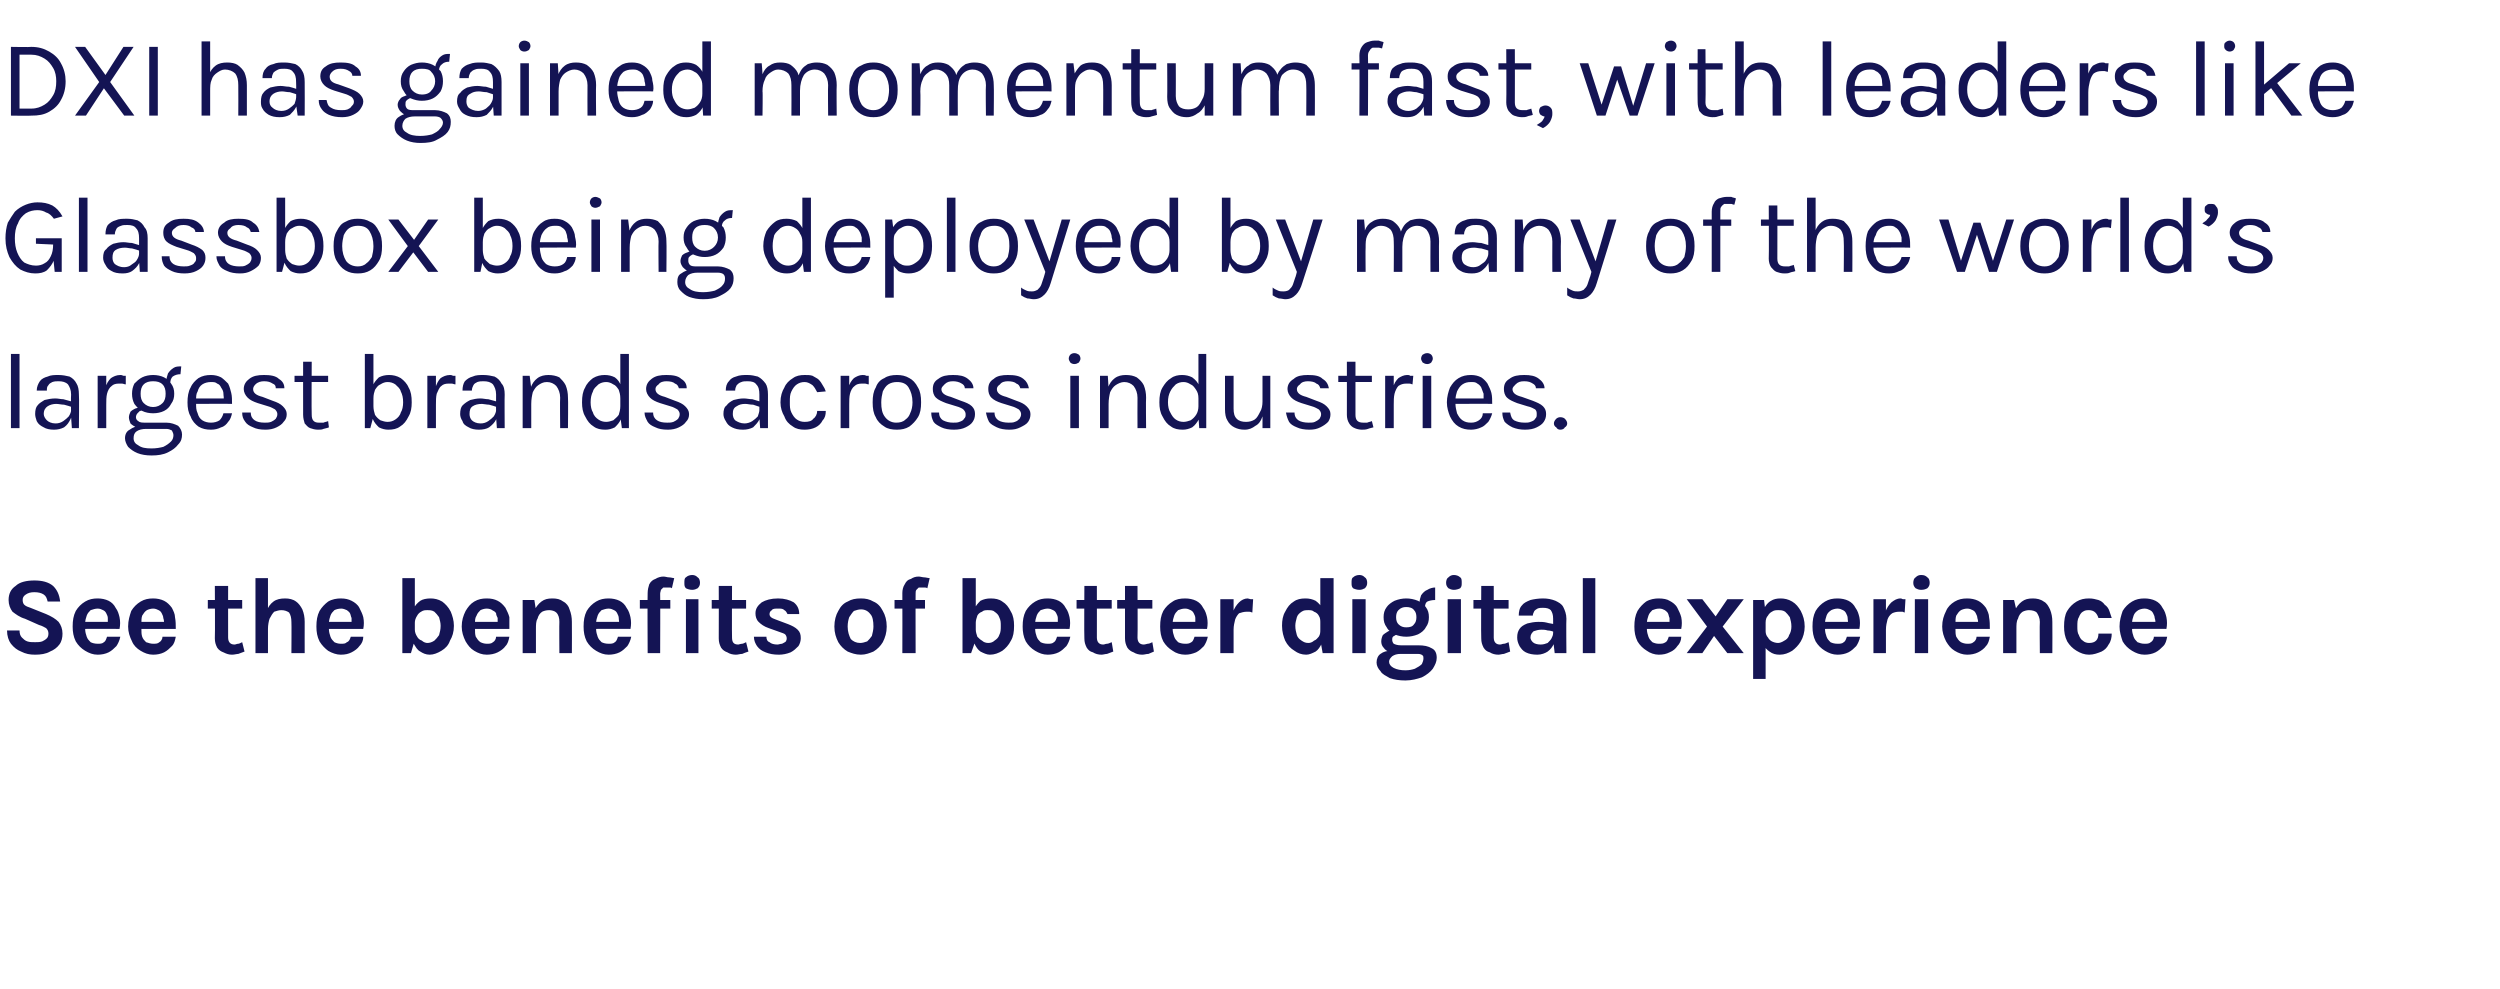 <?xml version="1.0" standalone="no"?><!DOCTYPE svg PUBLIC "-//W3C//DTD SVG 1.1//EN" "http://www.w3.org/Graphics/SVG/1.1/DTD/svg11.dtd"><svg xmlns="http://www.w3.org/2000/svg" version="1.1" width="320px" height="126.6px" viewBox="0 -2 320 126.6" style="top:-2px"><desc>DXI has gained momentum fast, with leaders like Glassbox being deployed by many of the world s largest brands across</desc><defs/><g id="Polygon49318"><path d="m4.5 81.8c-.7 0-1.2-.1-1.8-.4c-.5-.2-.9-.5-1.3-1c-.3-.4-.5-1-.5-1.7c0 0 1.6 0 1.6 0c0 .4.1.7.3.9c.2.2.4.4.7.5c.3.1.6.1 1 .1c.3 0 .6 0 .9-.1c.2-.1.4-.2.6-.4c.1-.1.2-.3.2-.6c0-.3-.1-.5-.3-.7c-.2-.1-.5-.3-.9-.4c0 0-1.8-.8-1.8-.8c-.7-.2-1.2-.6-1.6-.9c-.3-.4-.5-.9-.5-1.5c0-.8.3-1.4.9-1.8c.5-.5 1.4-.7 2.4-.7c1 0 1.8.2 2.4.7c.5.5.8 1.1.9 2c0 0-1.6 0-1.6 0c-.1-.4-.2-.7-.5-.9c-.3-.2-.7-.3-1.2-.3c-.5 0-.8.1-1.1.3c-.3.2-.4.4-.4.7c0 .3.1.5.2.6c.2.2.5.3.8.4c0 0 2 .8 2 .8c.7.3 1.2.6 1.6 1c.3.4.5.9.5 1.5c0 .5-.1 1-.4 1.4c-.3.4-.7.7-1.2.9c-.5.3-1.2.4-1.9.4zm8 0c-.6 0-1.1-.2-1.6-.5c-.5-.3-.9-.7-1.2-1.2c-.3-.6-.4-1.2-.4-1.9c0-.8.1-1.4.4-2c.3-.5.7-.9 1.2-1.2c.5-.3 1-.4 1.6-.4c.5 0 1 .1 1.4.3c.4.2.7.5.9.9c.3.4.4.8.5 1.2c.1.5.1 1 0 1.5c.02-.01-4.7 0-4.7 0l0-.9l3.6 0c0 0-.37.2-.4.2c0-.2 0-.4 0-.7c0-.2-.1-.4-.2-.6c-.1-.2-.2-.3-.4-.4c-.2-.1-.4-.2-.7-.2c-.3 0-.6.1-.9.2c-.2.2-.4.4-.5.7c-.1.3-.2.6-.2 1c0 0 0 .7 0 .7c0 .4.1.7.2 1c.1.3.3.5.5.7c.2.1.5.2.9.2c.3 0 .6 0 .8-.2c.2-.1.3-.4.4-.7c0 0 1.7 0 1.7 0c-.1.5-.3.9-.5 1.2c-.3.3-.6.6-1 .8c-.4.2-.9.3-1.4.3zm7.1 0c-.6 0-1.1-.2-1.6-.5c-.5-.3-.9-.7-1.1-1.2c-.3-.6-.5-1.2-.5-1.9c0-.8.2-1.4.4-2c.3-.5.7-.9 1.2-1.2c.5-.3 1-.4 1.6-.4c.5 0 1 .1 1.4.3c.4.2.7.5 1 .9c.2.4.4.8.4 1.2c.1.5.1 1 .1 1.5c-.05-.01-4.8 0-4.8 0l0-.9l3.6 0c0 0-.34.2-.3.2c0-.2 0-.4-.1-.7c0-.2-.1-.4-.2-.6c-.1-.2-.2-.3-.4-.4c-.2-.1-.4-.2-.7-.2c-.3 0-.6.1-.8.2c-.3.2-.4.4-.6.7c-.1.3-.1.6-.1 1c0 0 0 .7 0 .7c0 .4 0 .7.1 1c.1.3.3.5.5.7c.3.1.6.2.9.2c.3 0 .6 0 .8-.2c.2-.1.4-.4.4-.7c0 0 1.7 0 1.7 0c-.1.5-.2.9-.5 1.2c-.3.3-.6.6-1 .8c-.4.2-.9.3-1.4.3zm10.1 0c-.4 0-.7-.1-1.1-.3c-.3-.1-.6-.3-.8-.6c-.2-.4-.3-.7-.3-1.2c.04-.02 0-6.7 0-6.7l1.7 0c0 0-.01 6.62 0 6.6c0 .6.3.9.8.9c.2 0 .3-.1.5-.1c.1 0 .3-.1.5-.2c0 0 .3 1.2.3 1.2c-.3.1-.5.2-.8.3c-.2 0-.5.1-.8.1zm-3.1-5.9l0-1.1l4.4 0l0 1.1l-4.4 0zm10.7 5.7c0 0 .03-4.01 0-4c0-.5-.1-.9-.3-1.2c-.3-.2-.6-.3-1-.3c-.3 0-.6.1-.9.2c-.2.2-.4.5-.6.9c-.1.3-.2.8-.2 1.3c0 0-.5 0-.5 0c0-.9.1-1.6.3-2.2c.2-.6.5-1 .9-1.3c.4-.3.9-.4 1.5-.4c.5 0 1 .1 1.4.4c.3.2.6.6.8 1c.2.5.3 1 .3 1.6c-.01-.01 0 4 0 4l-1.7 0zm-4.6 0l0-9.6l1.6 0l0 9.6l-1.6 0zm10.9.2c-.5 0-1.1-.2-1.6-.5c-.4-.3-.8-.7-1.1-1.2c-.3-.6-.4-1.2-.4-1.9c0-.8.1-1.4.4-2c.3-.5.7-.9 1.1-1.2c.5-.3 1.1-.4 1.6-.4c.6 0 1 .1 1.4.3c.4.2.8.5 1 .9c.2.4.4.8.5 1.2c.1.5.1 1 0 1.5c-.01-.01-4.7 0-4.7 0l0-.9l3.5 0c0 0-.3.2-.3.2c0-.2 0-.4 0-.7c-.1-.2-.1-.4-.2-.6c-.1-.2-.3-.3-.4-.4c-.2-.1-.5-.2-.7-.2c-.4 0-.7.1-.9.2c-.2.2-.4.4-.5.7c-.1.3-.2.6-.2 1c0 0 0 .7 0 .7c0 .4.1.7.2 1c.1.3.3.5.5.7c.2.1.5.2.8.2c.4 0 .6 0 .8-.2c.3-.1.4-.4.5-.7c0 0 1.6 0 1.6 0c0 .5-.2.9-.5 1.2c-.2.3-.6.6-1 .8c-.4.2-.8.3-1.4.3zm11.4 0c-.5 0-.9-.2-1.2-.4c-.4-.2-.6-.6-.9-1.1c-.2-.4-.3-1-.3-1.7c0 0 .5 0 .5 0c0 .3.1.6.3.9c.1.2.3.4.6.5c.2.2.5.3.7.3c.3 0 .6-.1.9-.3c.2-.2.4-.4.6-.7c.1-.4.2-.7.2-1.2c0-.4-.1-.7-.2-1.1c-.2-.3-.4-.5-.6-.7c-.3-.2-.6-.2-.9-.2c-.3 0-.5 0-.8.2c-.2.1-.4.3-.5.5c-.2.3-.3.6-.3.9c0 0-.5 0-.5 0c0-.6.1-1.2.3-1.7c.2-.5.5-.8.9-1.1c.3-.2.8-.3 1.3-.3c.5 0 1 .1 1.5.4c.4.3.8.7 1.1 1.3c.2.5.4 1.1.4 1.8c0 .8-.2 1.4-.5 1.9c-.2.6-.6 1-1.1 1.3c-.5.3-1 .5-1.5.5zm-3.5-.2l0-9.6l1.6 0l0 7.9l-.5 1.7l-1.1 0zm10.8.2c-.6 0-1.1-.2-1.6-.5c-.5-.3-.8-.7-1.1-1.2c-.3-.6-.5-1.2-.5-1.9c0-.8.2-1.4.5-2c.3-.5.6-.9 1.1-1.2c.5-.3 1-.4 1.6-.4c.6 0 1 .1 1.4.3c.4.2.7.5 1 .9c.2.4.4.8.5 1.2c0 .5 0 1 0 1.5c-.03-.01-4.7 0-4.7 0l0-.9l3.5 0c0 0-.32.2-.3.2c0-.2 0-.4 0-.7c-.1-.2-.2-.4-.2-.6c-.1-.2-.3-.3-.5-.4c-.1-.1-.4-.2-.7-.2c-.3 0-.6.1-.8.2c-.2.2-.4.4-.5.7c-.2.3-.2.6-.2 1c0 0 0 .7 0 .7c0 .4 0 .7.1 1c.2.3.3.5.6.7c.2.1.5.2.8.2c.3 0 .6 0 .8-.2c.2-.1.4-.4.4-.7c0 0 1.7 0 1.7 0c-.1.5-.2.9-.5 1.2c-.2.3-.6.6-1 .8c-.4.2-.9.3-1.4.3zm9.3-.2c0 0-.03-4.01 0-4c0-.5-.1-.9-.4-1.2c-.2-.2-.6-.3-.9-.3c-.4 0-.7.1-.9.2c-.3.2-.5.5-.6.9c-.2.3-.2.8-.2 1.3c0 0-.6 0-.6 0c0-.9.1-1.6.3-2.2c.3-.6.6-1 1-1.3c.4-.3.8-.4 1.4-.4c.6 0 1 .1 1.4.4c.4.2.7.6.8 1c.2.5.3 1 .3 1.6c.02-.01 0 4 0 4l-1.6 0zm-4.7 0l0-6.8l1.5 0l.2 1.3l0 5.5l-1.7 0zm11 .2c-.6 0-1.1-.2-1.6-.5c-.5-.3-.9-.7-1.2-1.2c-.3-.6-.4-1.2-.4-1.9c0-.8.1-1.4.4-2c.3-.5.7-.9 1.2-1.2c.5-.3 1-.4 1.6-.4c.5 0 1 .1 1.4.3c.4.2.7.5.9.9c.3.4.4.8.5 1.2c.1.5.1 1 0 1.5c.03-.01-4.7 0-4.7 0l0-.9l3.6 0c0 0-.36.2-.4.2c.1-.2 0-.4 0-.7c0-.2-.1-.4-.2-.6c-.1-.2-.2-.3-.4-.4c-.2-.1-.4-.2-.7-.2c-.3 0-.6.1-.9.2c-.2.2-.4.4-.5.7c-.1.3-.2.6-.2 1c0 0 0 .7 0 .7c0 .4.1.7.2 1c.1.3.3.5.5.7c.2.1.5.2.9.2c.3 0 .6 0 .8-.2c.2-.1.3-.4.4-.7c0 0 1.7 0 1.7 0c-.1.5-.3.9-.5 1.2c-.3.3-.6.6-1 .8c-.4.2-.9.3-1.4.3zm5-.2c0 0-.04-7.65 0-7.7c0-.4.1-.8.2-1.1c.2-.4.5-.6.8-.7c.3-.2.7-.3 1-.3c.3 0 .5.1.7.1c.3 0 .5.1.7.1c0 0-.3 1.3-.3 1.3c-.1-.1-.2-.1-.3-.1c-.2 0-.3 0-.4 0c-.1 0-.3 0-.4 0c-.1.1-.2.2-.3.3c0 .1-.1.3-.1.5c.03-.02 0 7.6 0 7.6l-1.6 0zm-1-5.7l0-1.1l3.9 0l0 1.1l-3.9 0zm6.7-2.4c-.3 0-.6-.1-.8-.2c-.2-.2-.2-.4-.2-.7c0-.3 0-.6.2-.7c.2-.2.5-.3.8-.3c.3 0 .5.1.7.3c.2.1.3.4.3.7c0 .3-.1.5-.3.7c-.2.1-.4.2-.7.2zm-.8 8.1l0-6.9l1.6 0l0 6.9l-1.6 0zm6.4.2c-.4 0-.8-.1-1.1-.3c-.3-.1-.6-.3-.8-.6c-.2-.4-.3-.7-.3-1.2c.02-.02 0-6.7 0-6.7l1.7 0c0 0-.03 6.62 0 6.6c0 .6.2.9.8.9c.1 0 .3-.1.5-.1c.1 0 .3-.1.5-.2c0 0 .3 1.2.3 1.2c-.3.1-.6.2-.8.3c-.3 0-.5.1-.8.1zm-3.1-5.9l0-1.1l4.4 0l0 1.1l-4.4 0zm8.6 5.9c-.7 0-1.2-.1-1.7-.3c-.5-.2-.8-.4-1.1-.8c-.2-.3-.4-.7-.4-1.2c0 0 1.6 0 1.6 0c0 .3.1.6.4.7c.2.2.6.3 1 .3c.2 0 .4-.1.6-.1c.2-.1.4-.2.5-.3c.1-.2.1-.3.1-.4c0-.2-.1-.4-.2-.5c-.1-.1-.4-.2-.7-.3c0 0-1.4-.5-1.4-.5c-.6-.2-1-.5-1.3-.8c-.3-.3-.4-.7-.4-1.1c0-.6.3-1 .8-1.4c.5-.3 1.2-.5 2.1-.5c.8 0 1.5.2 2 .5c.5.4.7.9.7 1.5c0 0-1.5 0-1.5 0c-.1-.2-.2-.4-.4-.5c-.2-.2-.4-.2-.8-.2c-.4 0-.7 0-.8.2c-.2.1-.3.3-.3.5c0 .3.2.5.8.7c0 0 1.6.6 1.6.6c.5.2.9.4 1.2.7c.3.3.4.6.4 1.1c0 .3-.1.7-.3 1c-.3.3-.6.6-1 .8c-.5.2-1 .3-1.5.3zm10.5 0c-.7 0-1.2-.2-1.7-.4c-.5-.3-.9-.7-1.2-1.2c-.3-.6-.5-1.2-.5-2c0-.8.2-1.5.5-2c.3-.6.7-1 1.2-1.2c.5-.3 1-.4 1.7-.4c.6 0 1.1.1 1.6.4c.5.2.9.6 1.2 1.2c.3.5.5 1.2.5 2c0 .8-.2 1.4-.5 2c-.3.5-.7.9-1.2 1.2c-.5.2-1 .4-1.6.4zm-.1-1.5c.3 0 .6-.1.9-.2c.2-.2.4-.4.6-.7c.1-.4.2-.8.2-1.2c0-.7-.1-1.3-.4-1.6c-.3-.4-.7-.6-1.2-.6c-.3 0-.6.1-.9.2c-.2.2-.4.5-.6.8c-.1.3-.2.7-.2 1.2c0 .7.2 1.2.4 1.6c.3.3.7.5 1.2.5zm5.4 1.3c0 0 .02-7.65 0-7.7c0-.4.1-.8.3-1.1c.2-.4.4-.6.8-.7c.3-.2.6-.3 1-.3c.2 0 .5.1.7.1c.2 0 .5.1.7.1c0 0-.3 1.3-.3 1.3c-.1-.1-.3-.1-.4-.1c-.1 0-.2 0-.3 0c-.2 0-.3 0-.4 0c-.1.1-.2.2-.3.3c-.1.1-.1.3-.1.5c-.02-.02 0 7.6 0 7.6l-1.7 0zm-1-5.7l0-1.1l3.9 0l0 1.1l-3.9 0zm12.2 5.9c-.4 0-.8-.2-1.2-.4c-.3-.2-.6-.6-.8-1.1c-.2-.4-.3-1-.3-1.7c0 0 .5 0 .5 0c0 .3.1.6.2.9c.2.2.4.4.6.5c.2.2.5.3.8.3c.3 0 .6-.1.8-.3c.3-.2.5-.4.6-.7c.2-.4.2-.7.2-1.2c0-.4 0-.7-.2-1.1c-.1-.3-.3-.5-.6-.7c-.2-.2-.5-.2-.9-.2c-.2 0-.5 0-.7.2c-.3.1-.5.3-.6.5c-.1.3-.2.6-.2.9c0 0-.5 0-.5 0c0-.6.1-1.2.3-1.7c.2-.5.5-.8.8-1.1c.4-.2.8-.3 1.3-.3c.6 0 1.1.1 1.5.4c.5.3.8.7 1.1 1.3c.3.5.4 1.1.4 1.8c0 .8-.1 1.4-.4 1.9c-.3.6-.7 1-1.1 1.3c-.5.3-1 .5-1.6.5zm-3.5-.2l0-9.6l1.7 0l0 7.9l-.6 1.7l-1.1 0zm10.9.2c-.6 0-1.1-.2-1.6-.5c-.5-.3-.9-.7-1.2-1.2c-.3-.6-.4-1.2-.4-1.9c0-.8.1-1.4.4-2c.3-.5.7-.9 1.2-1.2c.5-.3 1-.4 1.6-.4c.5 0 1 .1 1.4.3c.4.2.7.5.9.9c.3.4.4.8.5 1.2c.1.5.1 1 0 1.5c.02-.01-4.7 0-4.7 0l0-.9l3.6 0c0 0-.37.2-.4.2c0-.2 0-.4 0-.7c0-.2-.1-.4-.2-.6c-.1-.2-.2-.3-.4-.4c-.2-.1-.4-.2-.7-.2c-.3 0-.6.1-.9.2c-.2.2-.4.4-.5.7c-.1.3-.2.6-.2 1c0 0 0 .7 0 .7c0 .4.1.7.2 1c.1.3.3.5.5.7c.2.1.5.2.9.2c.3 0 .6 0 .8-.2c.2-.1.3-.4.4-.7c0 0 1.7 0 1.7 0c-.1.5-.3.9-.5 1.2c-.3.3-.6.6-1 .8c-.4.2-.9.3-1.4.3zm6.9 0c-.4 0-.8-.1-1.1-.3c-.4-.1-.6-.3-.8-.6c-.2-.4-.3-.7-.3-1.2c-.04-.02 0-6.7 0-6.7l1.6 0c0 0 .01 6.62 0 6.6c0 .6.3.9.8.9c.2 0 .3-.1.5-.1c.2 0 .3-.1.6-.2c0 0 .2 1.2.2 1.2c-.3.1-.5.2-.8.3c-.2 0-.5.1-.7.1zm-3.2-5.9l0-1.1l4.5 0l0 1.1l-4.5 0zm8.4 5.9c-.4 0-.8-.1-1.1-.3c-.3-.1-.6-.3-.8-.6c-.2-.4-.3-.7-.3-1.2c-.01-.02 0-6.7 0-6.7l1.6 0c0 0 .04 6.62 0 6.6c0 .6.3.9.8.9c.2 0 .4-.1.5-.1c.2 0 .4-.1.6-.2c0 0 .2 1.2.2 1.2c-.2.1-.5.2-.7.3c-.3 0-.5.1-.8.1zm-3.2-5.9l0-1.1l4.5 0l0 1.1l-4.5 0zm8.7 5.9c-.6 0-1.2-.2-1.6-.5c-.5-.3-.9-.7-1.2-1.2c-.3-.6-.4-1.2-.4-1.9c0-.8.1-1.4.4-2c.3-.5.7-.9 1.2-1.2c.4-.3 1-.4 1.6-.4c.5 0 1 .1 1.4.3c.4.2.7.5.9.9c.3.4.4.8.5 1.2c.1.5.1 1 0 1.5c.01-.01-4.7 0-4.7 0l0-.9l3.5 0c0 0-.28.2-.3.2c0-.2 0-.4 0-.7c0-.2-.1-.4-.2-.6c-.1-.2-.2-.3-.4-.4c-.2-.1-.4-.2-.7-.2c-.4 0-.6.1-.9.2c-.2.2-.4.4-.5.7c-.1.3-.2.6-.2 1c0 0 0 .7 0 .7c0 .4.1.7.2 1c.1.3.3.5.5.7c.2.1.5.2.9.2c.3 0 .5 0 .8-.2c.2-.1.3-.4.4-.7c0 0 1.7 0 1.7 0c-.1.5-.3.9-.5 1.2c-.3.3-.6.6-1 .8c-.5.2-.9.3-1.4.3zm4.5-.2l0-6.9l1.7 0l0 6.9l-1.7 0zm1.3-3c0-.9.1-1.6.3-2.2c.2-.6.5-1 .8-1.3c.3-.3.7-.5 1.1-.5c.1 0 .3.1.4.1c.1 0 .2 0 .3 0c0 0-.1 1.7-.1 1.7c-.1 0-.2-.1-.4-.1c-.1 0-.2 0-.3 0c-.4 0-.7.1-1 .2c-.2.2-.4.5-.5.8c-.1.4-.2.8-.2 1.3c0 0-.4 0-.4 0zm9.7 3.2c-.6 0-1.1-.2-1.5-.5c-.5-.3-.9-.7-1.2-1.3c-.2-.5-.4-1.1-.4-1.9c0-.7.1-1.3.4-1.8c.3-.6.6-1 1.1-1.3c.4-.3.9-.4 1.5-.4c.5 0 .9.1 1.3.3c.4.3.7.6.9 1.1c.1.5.2 1.1.2 1.7c0 0-.5 0-.5 0c0-.3 0-.6-.2-.9c-.1-.2-.3-.4-.6-.5c-.2-.2-.5-.2-.7-.2c-.4 0-.6 0-.9.2c-.3.2-.5.4-.6.7c-.1.4-.2.7-.2 1.1c0 .5.1.8.2 1.2c.1.3.3.5.6.7c.3.2.5.3.9.3c.2 0 .5-.1.7-.3c.3-.1.4-.3.6-.5c.2-.3.2-.6.2-.9c0 0 .5 0 .5 0c0 .7-.1 1.3-.3 1.7c-.2.5-.5.9-.8 1.1c-.4.2-.8.4-1.2.4zm2.1-.2l-.3-1.7l0-7.9l1.7 0l0 9.6l-1.4 0zm4.7-8.1c-.3 0-.6-.1-.8-.2c-.2-.2-.2-.4-.2-.7c0-.3 0-.6.2-.7c.2-.2.5-.3.8-.3c.3 0 .5.1.7.3c.2.1.3.4.3.7c0 .3-.1.5-.3.7c-.2.1-.4.2-.7.2zm-.9 8.1l0-6.9l1.7 0l0 6.9l-1.7 0zm6.8 3.5c-.8 0-1.4-.1-2-.3c-.5-.3-1-.5-1.2-.9c-.3-.3-.5-.7-.5-1.1c0-.5.2-.9.5-1.1c.4-.3.8-.4 1.4-.4c0 0 1.2.4 1.2.4c-.5 0-.8.1-1.1.3c-.2.2-.4.4-.4.7c0 .3.2.6.6.8c.4.2.9.3 1.5.3c.5 0 .9-.1 1.2-.2c.4-.2.7-.4.9-.6c.1-.2.2-.5.2-.7c0-.2 0-.3-.1-.4c-.1-.1-.3-.2-.6-.2c0 0-2.2 0-2.2 0c-.5 0-.9-.1-1.3-.2c-.4-.1-.7-.3-.9-.6c-.2-.2-.3-.5-.3-.8c0-.3.1-.6.2-.8c.2-.2.4-.3.7-.5c.2-.1.6-.1.9-.1c0 0 .4.5.4.5c-.1 0-.3.1-.4.1c-.1.1-.2.1-.3.2c-.1.1-.1.3-.1.4c0 .2.1.4.2.5c.2.1.5.2.9.2c0 0 2.2 0 2.2 0c.8 0 1.3.1 1.8.4c.4.2.6.6.6 1.2c0 .5-.2.9-.5 1.4c-.3.4-.8.8-1.4 1.1c-.6.2-1.3.4-2.1.4zm.1-5.6c-.5 0-1-.1-1.5-.3c-.4-.2-.8-.5-1-.9c-.3-.4-.4-.8-.4-1.3c0-.5.1-.9.4-1.3c.2-.3.6-.6 1-.8c.5-.2 1-.3 1.5-.3c.5 0 1 .1 1.5.3c.4.2.8.5 1 .8c.3.4.4.8.4 1.3c0 .5-.1.9-.4 1.3c-.2.4-.6.7-1 .9c-.5.2-1 .3-1.5.3zm0-1.2c.5 0 .8-.1 1-.4c.2-.2.3-.5.3-.9c0-.4-.1-.7-.3-.9c-.2-.3-.6-.4-1-.4c-.4 0-.7.1-1 .4c-.2.2-.3.5-.3.9c0 .4.1.7.3.9c.3.3.6.4 1 .4zm2.4-2.6c0 0-.7-.5-.7-.5c0-.4.1-.7.2-1c.2-.3.5-.6.8-.7c.3-.2.7-.3 1-.3c0 0 0 1.6 0 1.6c-.4 0-.8.1-1 .2c-.2.1-.3.4-.3.7zm3.7-2.2c-.3 0-.5-.1-.7-.2c-.2-.2-.3-.4-.3-.7c0-.3.1-.6.3-.7c.2-.2.4-.3.7-.3c.3 0 .6.1.8.3c.2.1.2.4.2.7c0 .3 0 .5-.2.7c-.2.1-.5.2-.8.2zm-.8 8.1l0-6.9l1.7 0l0 6.9l-1.7 0zm6.5.2c-.4 0-.8-.1-1.1-.3c-.4-.1-.6-.3-.8-.6c-.2-.4-.3-.7-.3-1.2c-.04-.02 0-6.7 0-6.7l1.6 0c0 0 .01 6.62 0 6.6c0 .6.3.9.8.9c.2 0 .3-.1.5-.1c.2 0 .3-.1.6-.2c0 0 .2 1.2.2 1.2c-.3.1-.5.2-.8.3c-.2 0-.5.1-.7.1zm-3.2-5.9l0-1.1l4.5 0l0 1.1l-4.5 0zm10.4 5.7l-.2-1.7c0 0 .01-2.72 0-2.7c0-.5-.1-.8-.3-1.1c-.2-.2-.5-.3-1-.3c-.2 0-.5 0-.7.1c-.2.1-.3.2-.4.3c-.1.2-.2.4-.2.6c0 0-1.8 0-1.8 0c0-.5.1-1 .4-1.3c.2-.3.6-.5 1.1-.7c.4-.1 1-.2 1.6-.2c.6 0 1.1.1 1.6.3c.4.2.8.4 1 .8c.2.4.4.9.4 1.5c-.04.04 0 4.4 0 4.4l-1.5 0zm-2.2.2c-.6 0-1.1-.1-1.5-.3c-.4-.2-.6-.5-.8-.8c-.2-.4-.3-.7-.3-1.1c0-.5.1-.8.3-1.1c.2-.3.5-.5 1-.7c.4-.1.9-.2 1.4-.2c.4 0 .7 0 1.1.1c.3.1.6.1 1 .2c0 0 0 1 0 1c-.3-.1-.6-.2-.9-.2c-.3-.1-.6-.1-.8-.1c-.4 0-.7.1-1 .2c-.2.2-.4.4-.4.8c0 .2.1.4.3.6c.2.2.6.3 1 .3c.4 0 .6-.1.9-.2c.2-.2.4-.4.5-.6c.1-.2.2-.4.2-.7c0 0 .4 0 .4 0c0 .5-.1 1-.3 1.4c-.2.4-.4.7-.8 1c-.3.2-.8.4-1.3.4zm5.8-.2l0-9.6l1.6 0l0 9.6l-1.6 0zm9.7.2c-.5 0-1.1-.2-1.5-.5c-.5-.3-.9-.7-1.2-1.2c-.3-.6-.4-1.2-.4-1.9c0-.8.1-1.4.4-2c.3-.5.7-.9 1.1-1.2c.5-.3 1.1-.4 1.6-.4c.6 0 1.1.1 1.4.3c.4.2.8.5 1 .9c.2.4.4.8.5 1.2c.1.5.1 1 0 1.5c0-.01-4.7 0-4.7 0l0-.9l3.5 0c0 0-.29.2-.3.2c0-.2 0-.4 0-.7c-.1-.2-.1-.4-.2-.6c-.1-.2-.3-.3-.4-.4c-.2-.1-.4-.2-.7-.2c-.4 0-.6.1-.9.2c-.2.2-.4.4-.5.7c-.1.3-.2.6-.2 1c0 0 0 .7 0 .7c0 .4.1.7.2 1c.1.3.3.5.5.7c.2.1.5.2.8.2c.4 0 .6 0 .9-.2c.2-.1.3-.4.4-.7c0 0 1.6 0 1.6 0c0 .5-.2.9-.5 1.2c-.2.3-.5.6-1 .8c-.4.2-.8.3-1.4.3zm3.6-.2l2.6-3.4l-2.6-3.5l2 0l1.7 2.2l1.5-2.2l2.1 0l-2.7 3.5l2.7 3.4l-2.1 0l-1.7-2.2l-1.5 2.2l-2 0zm11.9.2c-.5 0-.9-.1-1.3-.4c-.3-.2-.6-.5-.8-.9c-.2-.5-.3-1-.3-1.7c0 0 .6 0 .6 0c0 .3.1.6.3.8c.1.2.3.4.5.5c.2.1.5.2.8.2c.2 0 .5-.1.8-.3c.2-.1.5-.3.6-.7c.2-.3.3-.7.3-1.1c0-.5-.1-.8-.2-1.2c-.2-.3-.4-.5-.6-.7c-.3-.2-.6-.2-.9-.2c-.3 0-.5 0-.8.2c-.2.1-.4.3-.5.5c-.2.2-.3.5-.3.9c0 0-.6 0-.6 0c0-.7.2-1.3.4-1.8c.2-.4.5-.8.9-1c.3-.2.7-.3 1.2-.3c.5 0 1 .1 1.5.4c.5.3.8.7 1.1 1.2c.3.6.5 1.2.5 2c0 .7-.2 1.4-.5 1.9c-.3.5-.7.9-1.1 1.2c-.5.3-1 .5-1.6.5zm-3.4 3.1l0-10.1l1.4 0l.2 1.7l0 8.4l-1.6 0zm10.8-3.1c-.6 0-1.1-.2-1.6-.5c-.5-.3-.9-.7-1.2-1.2c-.3-.6-.4-1.2-.4-1.9c0-.8.1-1.4.4-2c.3-.5.7-.9 1.2-1.2c.5-.3 1-.4 1.6-.4c.5 0 1 .1 1.4.3c.4.2.7.5.9.9c.3.4.4.8.5 1.2c.1.5.1 1 0 1.5c.03-.01-4.7 0-4.7 0l0-.9l3.6 0c0 0-.36.2-.4.2c.1-.2 0-.4 0-.7c0-.2-.1-.4-.2-.6c-.1-.2-.2-.3-.4-.4c-.2-.1-.4-.2-.7-.2c-.3 0-.6.1-.8.2c-.3.2-.5.4-.6.7c-.1.3-.2.6-.2 1c0 0 0 .7 0 .7c0 .4.1.7.2 1c.1.3.3.5.5.7c.2.1.5.2.9.2c.3 0 .6 0 .8-.2c.2-.1.3-.4.4-.7c0 0 1.7 0 1.7 0c-.1.5-.3.9-.5 1.2c-.3.3-.6.6-1 .8c-.4.2-.9.3-1.4.3zm4.6-.2l0-6.9l1.6 0l0 6.9l-1.6 0zm1.2-3c0-.9.1-1.6.3-2.2c.2-.6.5-1 .8-1.3c.4-.3.7-.5 1.2-.5c.1 0 .2.1.3.1c.1 0 .2 0 .3 0c0 0-.1 1.7-.1 1.7c-.1 0-.2-.1-.3-.1c-.2 0-.3 0-.4 0c-.4 0-.7.1-.9.2c-.3.2-.5.5-.6.8c-.1.4-.2.8-.2 1.3c0 0-.4 0-.4 0zm4.9-5.1c-.3 0-.5-.1-.7-.2c-.2-.2-.3-.4-.3-.7c0-.3.1-.6.3-.7c.2-.2.4-.3.7-.3c.4 0 .6.1.8.3c.2.1.3.4.3.7c0 .3-.1.5-.3.7c-.2.1-.4.2-.8.2zm-.8 8.1l0-6.9l1.7 0l0 6.9l-1.7 0zm6.7.2c-.6 0-1.1-.2-1.6-.5c-.5-.3-.8-.7-1.1-1.2c-.3-.6-.5-1.2-.5-1.9c0-.8.2-1.4.5-2c.2-.5.6-.9 1.1-1.2c.5-.3 1-.4 1.6-.4c.5 0 1 .1 1.4.3c.4.2.7.5 1 .9c.2.4.4.8.4 1.2c.1.5.1 1 .1 1.5c-.04-.01-4.8 0-4.8 0l0-.9l3.6 0c0 0-.33.2-.3.2c0-.2 0-.4-.1-.7c0-.2-.1-.4-.2-.6c-.1-.2-.2-.3-.4-.4c-.2-.1-.4-.2-.7-.2c-.3 0-.6.1-.8.2c-.3.2-.4.4-.6.7c-.1.3-.1.6-.1 1c0 0 0 .7 0 .7c0 .4 0 .7.1 1c.2.3.3.5.6.7c.2.1.5.2.8.2c.3 0 .6 0 .8-.2c.2-.1.4-.4.4-.7c0 0 1.7 0 1.7 0c-.1.5-.2.9-.5 1.2c-.2.3-.6.6-1 .8c-.4.2-.9.3-1.4.3zm9.3-.2c0 0-.04-4.01 0-4c0-.5-.2-.9-.4-1.2c-.2-.2-.6-.3-1-.3c-.3 0-.6.1-.8.2c-.3.2-.5.5-.6.9c-.2.3-.2.8-.2 1.3c0 0-.6 0-.6 0c0-.9.1-1.6.3-2.2c.3-.6.6-1 1-1.3c.4-.3.8-.4 1.4-.4c.5 0 1 .1 1.4.4c.4.2.6.6.8 1c.2.5.3 1 .3 1.6c.02-.01 0 4 0 4l-1.6 0zm-4.7 0l0-6.8l1.4 0l.3 1.3l0 5.5l-1.7 0zm11 .2c-.6 0-1.1-.2-1.6-.5c-.5-.3-.9-.7-1.2-1.2c-.3-.6-.4-1.2-.4-1.9c0-.8.1-1.5.4-2c.3-.5.7-.9 1.2-1.2c.5-.3 1-.4 1.6-.4c.5 0 .8.1 1.2.2c.3.1.6.3.8.6c.3.2.5.5.6.8c.1.3.2.6.3.9c0 0-1.7 0-1.7 0c-.1-.3-.2-.5-.4-.7c-.2-.2-.5-.3-.8-.3c-.3 0-.5 0-.8.2c-.2.1-.4.4-.5.7c-.2.3-.2.7-.2 1.2c0 .4 0 .8.2 1.1c.1.3.3.6.5.7c.2.2.5.3.8.3c.4 0 .7-.1.9-.3c.2-.2.3-.5.3-.9c0 0 1.7 0 1.7 0c0 .5-.1 1-.4 1.4c-.2.4-.5.7-.9.9c-.5.2-1 .4-1.6.4zm7.1 0c-.6 0-1.1-.2-1.6-.5c-.5-.3-.9-.7-1.2-1.2c-.2-.6-.4-1.2-.4-1.9c0-.8.2-1.4.4-2c.3-.5.7-.9 1.2-1.2c.5-.3 1-.4 1.6-.4c.5 0 1 .1 1.4.3c.4.2.7.5.9.9c.3.4.4.8.5 1.2c.1.5.1 1 0 1.5c.04-.01-4.7 0-4.7 0l0-.9l3.6 0c0 0-.35.2-.3.2c0-.2 0-.4-.1-.7c0-.2-.1-.4-.2-.6c-.1-.2-.2-.3-.4-.4c-.2-.1-.4-.2-.7-.2c-.3 0-.6.1-.8.2c-.3.2-.5.4-.6.7c-.1.3-.2.6-.2 1c0 0 0 .7 0 .7c0 .4.1.7.2 1c.1.3.3.5.5.7c.3.1.5.2.9.2c.3 0 .6 0 .8-.2c.2-.1.4-.4.4-.7c0 0 1.7 0 1.7 0c-.1.5-.2.9-.5 1.2c-.3.3-.6.6-1 .8c-.4.2-.9.3-1.4.3z" stroke="none" fill="#141454"/></g><g id="Polygon49317"><path d="m1.4 52.8l0-9.5l1.1 0l0 9.5l-1.1 0zm7.8 0l-.1-1.4c0 0-.04-2.9 0-2.9c0-.6-.2-1-.4-1.3c-.3-.3-.7-.4-1.2-.4c-.3 0-.5 0-.8.1c-.2.1-.4.2-.5.4c-.2.2-.2.4-.2.7c0 0-1.3 0-1.3 0c0-.5.2-.9.4-1.2c.2-.3.6-.5 1-.6c.4-.2.9-.2 1.4-.2c.5 0 1 .1 1.4.2c.4.2.7.5.9.9c.2.3.3.8.3 1.4c.05.03 0 4.3 0 4.3l-.9 0zm-2.3.2c-.5 0-1-.1-1.3-.3c-.4-.2-.7-.4-.9-.8c-.1-.3-.2-.6-.2-.9c0-.5.1-.9.3-1.1c.2-.3.6-.5.9-.7c.4-.1.9-.2 1.4-.2c.3 0 .7.1 1 .1c.4.1.7.2 1.1.3c0 0 0 .7 0 .7c-.3-.1-.6-.2-1-.3c-.3 0-.7-.1-1-.1c-.4 0-.8.1-1.1.3c-.3.2-.5.5-.5 1c0 .3.2.6.4.8c.2.2.6.4 1.1.4c.4 0 .7-.1 1-.3c.3-.2.5-.4.7-.6c.2-.3.3-.6.3-.8c0 0 .2 0 .2 0c0 .4-.1.8-.3 1.2c-.2.4-.4.7-.8 1c-.4.2-.8.3-1.3.3zm5.6-.2l0-6.7l1.1 0l0 6.7l-1.1 0zm.7-3c0-.8.1-1.5.3-2.1c.1-.6.4-1 .7-1.3c.3-.2.7-.4 1.2-.4c.1 0 .2 0 .4.1c.1 0 .2 0 .3 0c0 0 0 1.1 0 1.1c-.2 0-.3-.1-.5-.1c-.1 0-.3 0-.4 0c-.4 0-.7.1-.9.3c-.3.2-.5.6-.6 1c-.1.4-.1.9-.1 1.4c0 0-.4 0-.4 0zm6.2 6.5c-.7 0-1.3-.1-1.8-.3c-.5-.2-.9-.5-1.2-.8c-.2-.3-.4-.7-.4-1.1c0-.5.2-.9.6-1.1c.4-.3.9-.5 1.5-.5c0 0 .6.4.6.4c-.5 0-.9.1-1.2.3c-.3.2-.4.5-.4.9c0 .4.2.7.6.9c.4.3.9.4 1.7.4c.6 0 1.1-.1 1.5-.2c.4-.2.7-.4 1-.7c.2-.2.3-.5.3-.8c0-.2-.1-.4-.2-.6c-.2-.1-.4-.2-.7-.2c0 0-2.6 0-2.6 0c-.5 0-.9 0-1.2-.2c-.3-.1-.6-.3-.8-.5c-.1-.3-.2-.5-.2-.8c0-.2.1-.5.2-.7c.2-.2.4-.3.6-.4c.3-.1.6-.2.9-.2c0 0 .2.4.2.4c-.2 0-.3.1-.5.1c-.1.1-.2.2-.3.3c-.1.1-.2.3-.2.5c0 .2.1.4.3.5c.2.2.5.2 1 .2c0 0 2.6 0 2.6 0c.6 0 1.1.2 1.5.4c.3.3.5.7.5 1.1c0 .5-.1.9-.5 1.3c-.3.4-.7.7-1.3 1c-.6.3-1.3.4-2.1.4zm.2-5.4c-.5 0-1-.1-1.4-.3c-.4-.2-.7-.5-1-.9c-.2-.4-.3-.8-.3-1.3c0-.5.1-.9.3-1.3c.3-.3.6-.6 1-.8c.4-.2.9-.3 1.4-.3c.5 0 1 .1 1.4.3c.4.2.7.5.9.8c.3.4.4.8.4 1.3c0 .5-.1.9-.4 1.3c-.2.4-.5.7-.9.9c-.4.2-.9.3-1.4.3zm0-.8c.5 0 .9-.2 1.2-.5c.3-.3.4-.7.4-1.2c0-.5-.1-.9-.4-1.2c-.3-.3-.7-.4-1.2-.4c-.5 0-.9.1-1.2.4c-.3.3-.4.7-.4 1.2c0 .5.1.9.4 1.2c.3.3.7.5 1.2.5zm2.2-3.1c0 0-.5-.2-.5-.2c0-.4.1-.7.2-1c.2-.3.4-.5.7-.7c.3-.2.6-.2 1-.2c0 0-.1 1-.1 1c-.4 0-.7.1-1 .3c-.2.2-.3.5-.3.8zm5.2 6c-.6 0-1.1-.1-1.6-.4c-.4-.3-.8-.7-1-1.3c-.3-.5-.4-1.1-.4-1.8c0-.7.1-1.4.4-1.9c.2-.5.6-.9 1-1.2c.5-.3 1-.4 1.6-.4c.5 0 .9.1 1.3.3c.3.2.6.5.9.8c.2.4.3.8.4 1.2c.1.4.1.9.1 1.4c-.01-.03-4.9 0-4.9 0l0-.7l4.2 0c0 0-.36.21-.4.2c.1-.3 0-.5 0-.8c0-.3-.1-.5-.3-.8c-.1-.2-.2-.4-.5-.5c-.2-.2-.5-.2-.8-.2c-.4 0-.8.1-1.1.3c-.3.2-.5.5-.6.9c-.2.3-.2.7-.2 1.1c0 0 0 .5 0 .5c0 .4 0 .8.2 1.2c.1.4.3.7.6.9c.3.2.7.3 1.1.3c.4 0 .8-.1 1.1-.3c.2-.2.4-.5.5-.9c0 0 1.1 0 1.1 0c-.1.4-.2.8-.5 1.1c-.2.3-.5.6-.9.7c-.4.2-.8.3-1.3.3zm7 0c-.7 0-1.2-.1-1.6-.3c-.5-.2-.8-.4-1-.7c-.3-.4-.4-.7-.4-1.2c0 0 1.1 0 1.1 0c0 .5.2.8.5 1c.3.2.7.3 1.3.3c.3 0 .5 0 .8-.1c.2-.1.4-.2.6-.4c.1-.2.2-.3.2-.6c0-.2-.1-.4-.3-.6c-.2-.1-.5-.3-.9-.4c0 0-1.3-.4-1.3-.4c-.6-.2-1-.4-1.3-.7c-.3-.3-.5-.7-.5-1.1c0-.6.3-1 .7-1.3c.5-.4 1.1-.5 1.9-.5c.8 0 1.5.1 1.9.5c.5.3.7.7.7 1.2c0 0-1.1 0-1.1 0c0-.3-.1-.5-.4-.6c-.3-.2-.6-.3-1.1-.3c-.4 0-.8.1-1.1.4c-.2.2-.3.4-.3.6c0 .5.4.8 1.2 1c0 0 1.3.5 1.3.5c.6.2 1 .4 1.3.7c.3.3.5.6.5 1c0 .4-.1.7-.4 1c-.2.3-.5.5-.9.7c-.4.2-.9.3-1.4.3zm6.7 0c-.4 0-.7-.1-1-.2c-.3-.1-.5-.4-.7-.6c-.1-.3-.2-.7-.2-1.1c-.01.02 0-6.8 0-6.8l1.1 0c0 0-.04 6.79 0 6.8c0 .7.3 1 .9 1c.2 0 .4 0 .6 0c.2-.1.4-.1.6-.2c0 0 .1.8.1.8c-.2.1-.4.1-.7.2c-.2.1-.4.1-.7.1zm-3-6.1l0-.8l4.3 0l0 .8l-4.3 0zm12 6.1c-.4 0-.8-.1-1.2-.3c-.3-.3-.6-.6-.8-1.1c-.2-.4-.4-1-.4-1.6c0 0 .5 0 .5 0c0 .4.1.8.2 1.1c.2.3.4.5.7.7c.3.1.6.2.9.2c.4 0 .7-.1 1-.3c.3-.2.6-.5.7-.9c.2-.3.3-.8.3-1.3c0-.6-.1-1-.3-1.4c-.1-.4-.4-.6-.7-.9c-.3-.2-.6-.3-1-.3c-.3 0-.6.1-.9.3c-.3.1-.5.4-.7.7c-.1.3-.2.6-.2 1.1c0 0-.5 0-.5 0c0-.6.2-1.2.4-1.6c.2-.5.5-.8.8-1.1c.4-.2.8-.3 1.3-.3c.5 0 1 .1 1.5.4c.4.3.8.7 1 1.2c.3.5.4 1.1.4 1.9c0 .7-.1 1.3-.4 1.8c-.3.6-.6 1-1.1 1.3c-.4.3-.9.4-1.5.4zm-3-.2l0-9.5l1.1 0l0 8l-.4 1.5l-.7 0zm8 0l0-6.7l1.1 0l0 6.7l-1.1 0zm.7-3c0-.8.1-1.5.3-2.1c.2-.6.4-1 .7-1.3c.3-.2.7-.4 1.2-.4c.1 0 .2 0 .4.1c.1 0 .2 0 .3 0c0 0 0 1.1 0 1.1c-.2 0-.3-.1-.5-.1c-.1 0-.2 0-.4 0c-.4 0-.7.1-.9.3c-.3.2-.4.6-.6 1c-.1.4-.1.9-.1 1.4c0 0-.4 0-.4 0zm8.2 3l-.1-1.4c0 0-.02-2.9 0-2.9c0-.6-.2-1-.4-1.3c-.3-.3-.7-.4-1.2-.4c-.3 0-.5 0-.8.1c-.2.1-.4.2-.5.4c-.1.2-.2.4-.2.7c0 0-1.2 0-1.2 0c0-.5.1-.9.3-1.2c.3-.3.6-.5 1-.6c.4-.2.9-.2 1.4-.2c.5 0 1 .1 1.4.2c.4.2.7.5.9.9c.3.3.4.8.4 1.4c-.03.03 0 4.3 0 4.3l-1 0zm-2.3.2c-.5 0-1-.1-1.3-.3c-.4-.2-.7-.4-.8-.8c-.2-.3-.3-.6-.3-.9c0-.5.1-.9.3-1.1c.3-.3.6-.5 1-.7c.4-.1.8-.2 1.3-.2c.3 0 .7.1 1 .1c.4.1.7.2 1.1.3c0 0 0 .7 0 .7c-.3-.1-.6-.2-1-.3c-.3 0-.7-.1-.9-.1c-.5 0-.9.1-1.2.3c-.3.2-.4.5-.4 1c0 .3.1.6.3.8c.2.2.6.4 1.1.4c.4 0 .7-.1 1-.3c.3-.2.5-.4.7-.6c.2-.3.3-.6.3-.8c0 0 .2 0 .2 0c0 .4-.1.8-.2 1.2c-.2.4-.5.7-.9 1c-.3.2-.8.3-1.3.3zm10.4-.2c0 0-.04-3.9 0-3.9c0-.6-.2-1.1-.5-1.5c-.3-.3-.7-.5-1.2-.5c-.5 0-.8.2-1.1.4c-.3.2-.5.5-.7.9c-.1.4-.2.9-.2 1.5c0 0-.4 0-.4 0c0-.8.1-1.5.3-2c.2-.6.5-1 .9-1.3c.4-.3.9-.4 1.4-.4c.5 0 1 .1 1.4.3c.3.3.6.6.8 1c.2.5.3 1 .3 1.6c.04 0 0 3.9 0 3.9l-1 0zm-4.8 0l0-6.7l.9 0l.2 1.6l0 5.1l-1.1 0zm10.6.2c-.6 0-1.1-.1-1.5-.4c-.5-.3-.8-.7-1.1-1.3c-.3-.5-.4-1.1-.4-1.8c0-.8.1-1.4.4-1.9c.2-.5.6-.9 1-1.2c.5-.3 1-.4 1.5-.4c.5 0 .9.1 1.3.3c.4.3.6.6.8 1.1c.3.4.4 1 .4 1.6c0 0-.5 0-.5 0c0-.5-.1-.8-.2-1.1c-.2-.3-.4-.6-.7-.7c-.3-.2-.6-.3-.9-.3c-.4 0-.7.1-1 .3c-.3.3-.6.5-.7.9c-.2.4-.3.8-.3 1.4c0 .5.1 1 .3 1.3c.1.4.4.7.7.9c.3.2.6.3 1 .3c.3 0 .6-.1.9-.2c.2-.2.5-.4.7-.7c.1-.3.2-.7.2-1.1c0 0 .5 0 .5 0c0 .6-.2 1.2-.4 1.6c-.2.5-.5.8-.8 1.1c-.4.2-.8.3-1.2.3zm2.1-.2l-.2-1.5l0-8l1.1 0l0 9.5l-.9 0zm5.9.2c-.7 0-1.2-.1-1.6-.3c-.5-.2-.8-.4-1-.7c-.2-.4-.4-.7-.4-1.2c0 0 1.1 0 1.1 0c0 .5.2.8.5 1c.3.2.7.3 1.3.3c.3 0 .5 0 .8-.1c.2-.1.4-.2.6-.4c.1-.2.2-.3.2-.6c0-.2-.1-.4-.3-.6c-.2-.1-.5-.3-.9-.4c0 0-1.3-.4-1.3-.4c-.6-.2-1-.4-1.3-.7c-.3-.3-.5-.7-.5-1.1c0-.6.3-1 .7-1.3c.5-.4 1.1-.5 1.9-.5c.8 0 1.5.1 1.9.5c.5.3.7.7.7 1.2c0 0-1 0-1 0c-.1-.3-.2-.5-.5-.6c-.2-.2-.6-.3-1.1-.3c-.4 0-.8.1-1 .4c-.3.2-.4.4-.4.6c0 .5.4.8 1.2 1c0 0 1.3.5 1.3.5c.6.2 1 .4 1.3.7c.3.3.5.6.5 1c0 .4-.1.7-.4 1c-.2.3-.5.5-.9.7c-.4.2-.9.3-1.4.3zm11.8-.2l-.1-1.4c0 0 .01-2.9 0-2.9c0-.6-.1-1-.4-1.3c-.2-.3-.6-.4-1.1-.4c-.3 0-.6 0-.8.1c-.3.1-.4.2-.6.4c-.1.2-.2.4-.2.7c0 0-1.2 0-1.2 0c0-.5.1-.9.4-1.2c.2-.3.5-.5.9-.6c.5-.2.9-.2 1.5-.2c.5 0 .9.1 1.3.2c.4.2.7.5 1 .9c.2.3.3.8.3 1.4c0 .03 0 4.3 0 4.3l-1 0zm-2.2.2c-.6 0-1-.1-1.4-.3c-.4-.2-.6-.4-.8-.8c-.2-.3-.3-.6-.3-.9c0-.5.1-.9.4-1.1c.2-.3.5-.5.9-.7c.4-.1.8-.2 1.3-.2c.4 0 .7.1 1.1.1c.3.1.7.2 1 .3c0 0 0 .7 0 .7c-.3-.1-.6-.2-.9-.3c-.4 0-.7-.1-1-.1c-.5 0-.8.1-1.1.3c-.4.2-.5.5-.5 1c0 .3.1.6.3.8c.3.2.7.4 1.2.4c.3 0 .7-.1 1-.3c.3-.2.5-.4.7-.6c.1-.3.2-.6.2-.8c0 0 .3 0 .3 0c0 .4-.1.8-.3 1.2c-.2.4-.5.7-.8 1c-.4.2-.8.3-1.3.3zm7.9 0c-.6 0-1.1-.1-1.5-.4c-.5-.3-.9-.7-1.1-1.3c-.3-.5-.5-1.1-.5-1.8c0-.8.2-1.4.5-1.9c.2-.5.6-.9 1.1-1.2c.4-.3.9-.4 1.5-.4c.4 0 .7 0 1 .1c.3.2.6.3.8.5c.2.2.4.5.5.7c.2.3.3.5.4.8c0 0-1.1.1-1.1.1c-.2-.4-.4-.7-.6-.9c-.3-.2-.6-.4-1-.4c-.4 0-.7.1-1 .3c-.3.2-.5.5-.7.9c-.2.4-.2.8-.2 1.4c0 .5 0 .9.2 1.3c.2.4.4.7.7.9c.3.2.6.3 1 .3c.5 0 .9-.1 1.1-.4c.3-.2.5-.6.5-1c0 0 1.1 0 1.1 0c0 .5-.1.9-.4 1.2c-.2.4-.5.7-.9.9c-.4.2-.9.3-1.4.3zm4.6-.2l0-6.7l1.1 0l0 6.7l-1.1 0zm.7-3c0-.8.1-1.5.3-2.1c.1-.6.4-1 .7-1.3c.3-.2.7-.4 1.1-.4c.2 0 .3 0 .5.1c.1 0 .2 0 .3 0c0 0 0 1.1 0 1.1c-.2 0-.3-.1-.5-.1c-.1 0-.3 0-.4 0c-.4 0-.7.1-.9.3c-.3.2-.5.6-.6 1c-.1.4-.1.9-.1 1.4c0 0-.4 0-.4 0zm6.5 3.2c-.6 0-1.2-.1-1.6-.4c-.5-.3-.9-.7-1.1-1.2c-.3-.5-.4-1.1-.4-1.9c0-.8.1-1.4.4-1.9c.2-.6.6-1 1.1-1.2c.4-.3 1-.4 1.6-.4c.6 0 1.1.1 1.6.4c.4.2.8.6 1.1 1.2c.3.5.4 1.1.4 1.9c0 .8-.1 1.4-.4 1.9c-.3.5-.7.9-1.1 1.2c-.5.3-1 .4-1.6.4zm-.1-.9c.5 0 .9-.1 1.2-.4c.3-.2.5-.5.6-.8c.2-.4.3-.9.3-1.4c0-.8-.2-1.4-.5-1.9c-.3-.5-.8-.7-1.5-.7c-.4 0-.8.1-1.1.3c-.3.2-.5.5-.7.9c-.1.4-.2.9-.2 1.4c0 .8.1 1.4.5 1.9c.3.4.8.7 1.4.7zm7.4.9c-.6 0-1.2-.1-1.6-.3c-.4-.2-.8-.4-1-.7c-.2-.4-.3-.7-.3-1.2c0 0 1 0 1 0c0 .5.2.8.5 1c.4.2.8.3 1.3.3c.3 0 .6 0 .8-.1c.3-.1.5-.2.6-.4c.2-.2.2-.3.2-.6c0-.2-.1-.4-.3-.6c-.1-.1-.5-.3-.9-.4c0 0-1.3-.4-1.3-.4c-.5-.2-1-.4-1.3-.7c-.3-.3-.4-.7-.4-1.1c0-.6.2-1 .7-1.3c.5-.4 1.1-.5 1.9-.5c.8 0 1.4.1 1.9.5c.4.3.7.7.7 1.2c0 0-1.1 0-1.1 0c0-.3-.2-.5-.4-.6c-.3-.2-.7-.3-1.1-.3c-.5 0-.8.1-1.1.4c-.2.2-.4.4-.4.6c0 .5.4.8 1.2 1c0 0 1.3.5 1.3.5c.6.2 1.1.4 1.4.7c.3.3.4.6.4 1c0 .4-.1.7-.3 1c-.2.3-.5.5-.9.7c-.4.2-.9.3-1.5.3zm7.1 0c-.6 0-1.2-.1-1.6-.3c-.4-.2-.8-.4-1-.7c-.2-.4-.3-.7-.4-1.2c0 0 1.1 0 1.1 0c0 .5.2.8.5 1c.3.2.8.3 1.3.3c.3 0 .6 0 .8-.1c.3-.1.4-.2.6-.4c.1-.2.2-.3.2-.6c0-.2-.1-.4-.3-.6c-.2-.1-.5-.3-.9-.4c0 0-1.3-.4-1.3-.4c-.6-.2-1-.4-1.3-.7c-.3-.3-.4-.7-.4-1.1c0-.6.2-1 .7-1.3c.4-.4 1.1-.5 1.8-.5c.9 0 1.5.1 2 .5c.4.3.6.7.7 1.2c0 0-1.1 0-1.1 0c-.1-.3-.2-.5-.5-.6c-.2-.2-.6-.3-1.1-.3c-.4 0-.8.1-1 .4c-.3.2-.4.4-.4.6c0 .5.4.8 1.2 1c0 0 1.3.5 1.3.5c.6.2 1 .4 1.3.7c.3.3.5.6.5 1c0 .4-.1.7-.3 1c-.2.3-.6.5-1 .7c-.4.2-.8.3-1.4.3zm8.3-8.4c-.2 0-.4-.1-.5-.2c-.1-.2-.2-.3-.2-.5c0-.2.1-.4.2-.5c.1-.1.3-.2.5-.2c.3 0 .4.1.6.2c.1.1.2.3.2.5c0 .2-.1.3-.2.5c-.2.1-.3.2-.6.2zm-.5 8.2l0-6.7l1.1 0l0 6.7l-1.1 0zm8.6 0c0 0-.02-3.9 0-3.9c0-.6-.2-1.1-.5-1.5c-.3-.3-.7-.5-1.2-.5c-.4 0-.8.2-1.1.4c-.3.2-.5.5-.7.9c-.1.4-.2.9-.2 1.5c0 0-.4 0-.4 0c0-.8.1-1.5.3-2c.2-.6.5-1 .9-1.3c.4-.3.9-.4 1.4-.4c.6 0 1 .1 1.4.3c.4.3.7.6.9 1c.2.5.3 1 .3 1.6c-.04 0 0 3.9 0 3.9l-1.1 0zm-4.8 0l0-6.7l1 0l.1 1.6l0 5.1l-1.1 0zm10.6.2c-.6 0-1.1-.1-1.5-.4c-.5-.3-.8-.7-1.1-1.3c-.3-.5-.4-1.1-.4-1.8c0-.8.1-1.4.4-1.9c.3-.5.6-.9 1.1-1.2c.4-.3.9-.4 1.4-.4c.5 0 .9.1 1.3.3c.4.3.7.6.9 1.1c.2.4.3 1 .3 1.6c0 0-.4 0-.4 0c0-.5-.1-.8-.3-1.1c-.2-.3-.4-.6-.7-.7c-.3-.2-.6-.3-.9-.3c-.4 0-.7.1-1 .3c-.3.3-.5.5-.7.9c-.2.4-.3.8-.3 1.4c0 .5.1 1 .3 1.3c.2.4.4.7.7.9c.3.2.6.3 1 .3c.3 0 .6-.1.9-.2c.3-.2.5-.4.7-.7c.2-.3.3-.7.3-1.1c0 0 .4 0 .4 0c0 .6-.1 1.2-.3 1.6c-.3.5-.5.8-.9 1.1c-.4.2-.8.3-1.2.3zm2.1-.2l-.1-1.5l0-8l1 0l0 9.5l-.9 0zm8.1-6.7l1 0l0 6.7l-1 0l0-6.7zm-4.8 0l1.1 0c0 0 0 4.2 0 4.2c0 .6.1 1 .4 1.3c.3.3.7.4 1.2.4c.4 0 .8-.1 1.1-.3c.3-.2.5-.6.7-1c.2-.3.3-.8.3-1.3c0 0 .4 0 .4 0c0 .7-.2 1.4-.4 1.9c-.2.6-.5 1-.9 1.2c-.4.3-.8.5-1.4.5c-.5 0-.9-.1-1.3-.3c-.4-.2-.7-.5-.9-.9c-.2-.3-.3-.8-.3-1.4c0-.01 0-4.3 0-4.3zm10.8 6.9c-.6 0-1.2-.1-1.6-.3c-.5-.2-.8-.4-1-.7c-.2-.4-.3-.7-.4-1.2c0 0 1.1 0 1.1 0c0 .5.2.8.5 1c.3.2.8.3 1.3.3c.3 0 .6 0 .8-.1c.2-.1.4-.2.6-.4c.1-.2.2-.3.2-.6c0-.2-.1-.4-.3-.6c-.2-.1-.5-.3-.9-.4c0 0-1.3-.4-1.3-.4c-.6-.2-1-.4-1.3-.7c-.3-.3-.5-.7-.5-1.1c0-.6.3-1 .8-1.3c.4-.4 1.1-.5 1.8-.5c.9 0 1.5.1 1.9.5c.5.3.7.7.8 1.2c0 0-1.1 0-1.1 0c-.1-.3-.2-.5-.5-.6c-.2-.2-.6-.3-1.1-.3c-.4 0-.8.1-1 .4c-.3.2-.4.4-.4.6c0 .5.4.8 1.2 1c0 0 1.3.5 1.3.5c.6.2 1 .4 1.3.7c.3.3.5.6.5 1c0 .4-.1.7-.3 1c-.3.3-.6.5-1 .7c-.4.2-.8.3-1.4.3zm6.7 0c-.3 0-.7-.1-.9-.2c-.3-.1-.6-.4-.7-.6c-.2-.3-.3-.7-.3-1.1c.01.02 0-6.8 0-6.8l1.1 0c0 0-.01 6.79 0 6.8c0 .7.3 1 1 1c.2 0 .3 0 .5 0c.2-.1.4-.1.6-.2c0 0 .2.8.2.8c-.3.1-.5.1-.7.2c-.3.1-.5.1-.8.1zm-3-6.1l0-.8l4.3 0l0 .8l-4.3 0zm6 5.9l0-6.7l1.1 0l0 6.7l-1.1 0zm.7-3c0-.8.1-1.5.3-2.1c.1-.6.4-1 .7-1.3c.3-.2.7-.4 1.1-.4c.2 0 .3 0 .4.1c.2 0 .3 0 .4 0c0 0-.1 1.1-.1 1.1c-.1 0-.2-.1-.4-.1c-.1 0-.3 0-.4 0c-.4 0-.7.1-1 .3c-.2.2-.4.6-.5 1c-.1.4-.1.9-.1 1.4c0 0-.4 0-.4 0zm4.7-5.2c-.3 0-.4-.1-.6-.2c-.1-.2-.2-.3-.2-.5c0-.2.1-.4.2-.5c.2-.1.3-.2.6-.2c.2 0 .4.1.5.2c.1.1.2.3.2.5c0 .2-.1.3-.2.5c-.1.1-.3.2-.5.2zm-.6 8.2l0-6.7l1.1 0l0 6.7l-1.1 0zm6.2.2c-.6 0-1.1-.1-1.6-.4c-.5-.3-.8-.7-1.1-1.3c-.2-.5-.4-1.1-.4-1.8c0-.7.2-1.4.4-1.9c.3-.5.6-.9 1.1-1.2c.5-.3 1-.4 1.6-.4c.5 0 .9.1 1.3.3c.3.2.6.5.8.8c.2.4.4.8.5 1.2c.1.4.1.9.1 1.4c-.04-.03-4.9 0-4.9 0l0-.7l4.1 0c0 0-.29.21-.3.2c0-.3 0-.5 0-.8c-.1-.3-.2-.5-.3-.8c-.1-.2-.3-.4-.5-.5c-.2-.2-.5-.2-.8-.2c-.5 0-.8.1-1.1.3c-.3.2-.5.5-.7.9c-.1.3-.2.7-.2 1.1c0 0 0 .5 0 .5c0 .4.1.8.2 1.2c.2.4.4.7.7.9c.3.2.6.3 1.1.3c.4 0 .7-.1 1-.3c.3-.2.5-.5.5-.9c0 0 1.2 0 1.2 0c-.1.4-.3.8-.5 1.1c-.3.3-.6.6-.9.7c-.4.2-.9.3-1.3.3zm6.9 0c-.6 0-1.1-.1-1.6-.3c-.4-.2-.7-.4-1-.7c-.2-.4-.3-.7-.3-1.2c0 0 1 0 1 0c.1.5.2.8.5 1c.4.2.8.3 1.4.3c.2 0 .5 0 .7-.1c.3-.1.5-.2.6-.4c.2-.2.2-.3.2-.6c0-.2 0-.4-.2-.6c-.2-.1-.5-.3-1-.4c0 0-1.3-.4-1.3-.4c-.5-.2-1-.4-1.3-.7c-.3-.3-.4-.7-.4-1.1c0-.6.2-1 .7-1.3c.5-.4 1.1-.5 1.9-.5c.8 0 1.4.1 1.9.5c.4.3.7.7.7 1.2c0 0-1.1 0-1.1 0c0-.3-.2-.5-.4-.6c-.3-.2-.6-.3-1.1-.3c-.5 0-.8.1-1.1.4c-.2.2-.4.4-.4.6c0 .5.4.8 1.2 1c0 0 1.4.5 1.4.5c.5.2 1 .4 1.3.7c.3.3.4.6.4 1c0 .4-.1.7-.3 1c-.2.3-.5.5-.9.7c-.4.2-.9.3-1.5.3zm3.7-.8c0-.2.1-.4.3-.6c.1-.1.3-.2.5-.2c.3 0 .5.1.6.2c.2.2.3.4.3.6c0 .2-.1.4-.3.5c-.1.2-.3.3-.6.3c-.2 0-.4-.1-.5-.3c-.2-.1-.3-.3-.3-.5z" stroke="none" fill="#141454"/></g><g id="Polygon49316"><path d="m4.5 33c-.7 0-1.3-.2-1.9-.5c-.6-.4-1-.9-1.4-1.6c-.3-.7-.5-1.4-.5-2.4c0-.7.1-1.4.3-2c.3-.5.6-1 .9-1.4c.4-.4.9-.7 1.4-.9c.5-.2 1-.3 1.5-.3c.7 0 1.3.1 1.9.4c.5.3.9.7 1.3 1.4c0 0-1.1.3-1.1.3c-.3-.4-.6-.7-1-.8c-.3-.2-.7-.3-1.1-.3c-.5 0-1 .1-1.5.4c-.4.3-.8.7-1 1.3c-.3.5-.4 1.2-.4 1.9c0 .7.1 1.3.3 1.8c.2.5.5 1 .9 1.3c.4.2.9.4 1.5.4c.4 0 .8-.1 1.1-.3c.4-.2.6-.5.8-.9c.2-.4.3-.9.3-1.5c0 0 .4 0 .4 0c0 .8-.1 1.4-.3 2c-.2.5-.5.9-.9 1.3c-.4.3-.9.4-1.5.4zm2.5-.2l-.2-2l0-1.5l-2.2-.1l0-.7l3.3 0l0 4.3l-.9 0zm3.1 0l0-9.5l1.1 0l0 9.5l-1.1 0zm7.8 0l-.1-1.4c0 0-.01-2.9 0-2.9c0-.6-.1-1-.4-1.3c-.2-.3-.6-.4-1.1-.4c-.3 0-.6 0-.8.1c-.3.1-.5.2-.6.4c-.1.2-.2.4-.2.7c0 0-1.2 0-1.2 0c0-.5.1-.9.3-1.2c.3-.3.6-.5 1-.6c.4-.2.9-.2 1.5-.2c.5 0 .9.1 1.3.2c.4.2.7.5.9.9c.3.3.4.8.4 1.4c-.01.03 0 4.3 0 4.3l-1 0zm-2.2.2c-.6 0-1.1-.1-1.4-.3c-.4-.2-.6-.4-.8-.8c-.2-.3-.3-.6-.3-.9c0-.5.1-.9.4-1.1c.2-.3.5-.5.9-.7c.4-.1.8-.2 1.3-.2c.4 0 .7.1 1.1.1c.3.1.7.2 1 .3c0 0 0 .7 0 .7c-.3-.1-.6-.2-1-.3c-.3 0-.6-.1-.9-.1c-.5 0-.9.1-1.2.3c-.3.2-.4.5-.4 1c0 .3.1.6.3.8c.3.2.6.4 1.2.4c.3 0 .7-.1.9-.3c.3-.2.6-.4.7-.6c.2-.3.3-.6.3-.8c0 0 .3 0 .3 0c0 .4-.1.8-.3 1.2c-.2.4-.5.7-.9 1c-.3.2-.7.3-1.2.3zm7.9 0c-.6 0-1.2-.1-1.6-.3c-.4-.2-.8-.4-1-.7c-.2-.4-.3-.7-.3-1.2c0 0 1 0 1 0c0 .5.2.8.5 1c.3.2.8.3 1.3.3c.3 0 .6 0 .8-.1c.3-.1.5-.2.6-.4c.2-.2.2-.3.2-.6c0-.2-.1-.4-.3-.6c-.2-.1-.5-.3-.9-.4c0 0-1.3-.4-1.3-.4c-.5-.2-1-.4-1.3-.7c-.3-.3-.4-.7-.4-1.1c0-.6.2-1 .7-1.3c.5-.4 1.1-.5 1.9-.5c.8 0 1.4.1 1.9.5c.4.3.7.7.7 1.2c0 0-1.1 0-1.1 0c0-.3-.2-.5-.5-.6c-.2-.2-.6-.3-1-.3c-.5 0-.8.1-1.1.4c-.3.2-.4.4-.4.6c0 .5.4.8 1.2 1c0 0 1.3.5 1.3.5c.6.2 1 .4 1.4.7c.3.3.4.6.4 1c0 .4-.1.7-.3 1c-.2.3-.5.5-.9.7c-.4.2-.9.3-1.5.3zm7.1 0c-.6 0-1.2-.1-1.6-.3c-.5-.2-.8-.4-1-.7c-.2-.4-.4-.7-.4-1.2c0 0 1.1 0 1.1 0c0 .5.2.8.5 1c.3.2.8.3 1.3.3c.3 0 .6 0 .8-.1c.2-.1.4-.2.6-.4c.1-.2.2-.3.2-.6c0-.2-.1-.4-.3-.6c-.2-.1-.5-.3-.9-.4c0 0-1.3-.4-1.3-.4c-.6-.2-1-.4-1.3-.7c-.3-.3-.5-.7-.5-1.1c0-.6.3-1 .8-1.3c.4-.4 1.1-.5 1.8-.5c.9 0 1.5.1 1.9.5c.5.3.7.7.8 1.2c0 0-1.1 0-1.1 0c-.1-.3-.2-.5-.5-.6c-.2-.2-.6-.3-1.1-.3c-.4 0-.8.1-1 .4c-.3.2-.4.4-.4.6c0 .5.4.8 1.2 1c0 0 1.3.5 1.3.5c.6.2 1 .4 1.3.7c.3.3.5.6.5 1c0 .4-.1.7-.3 1c-.3.3-.6.5-1 .7c-.4.2-.8.3-1.4.3zm7.7 0c-.4 0-.8-.1-1.2-.3c-.3-.3-.6-.6-.8-1.1c-.3-.4-.4-1-.4-1.6c0 0 .5 0 .5 0c0 .4.1.8.2 1.1c.2.3.4.5.7.7c.3.1.6.2.9.2c.4 0 .7-.1 1-.3c.3-.2.5-.5.7-.9c.2-.3.3-.8.3-1.3c0-.6-.1-1-.3-1.4c-.1-.4-.4-.6-.7-.9c-.3-.2-.6-.3-1-.3c-.3 0-.6.1-.9.3c-.3.1-.5.4-.7.7c-.1.3-.2.6-.2 1.1c0 0-.5 0-.5 0c0-.6.1-1.2.4-1.6c.2-.5.5-.8.8-1.1c.4-.2.8-.3 1.3-.3c.5 0 1 .1 1.5.4c.4.3.8.7 1 1.2c.3.5.4 1.1.4 1.9c0 .7-.1 1.3-.4 1.8c-.3.6-.6 1-1.1 1.3c-.4.3-.9.4-1.5.4zm-3-.2l0-9.5l1.1 0l0 8l-.4 1.5l-.7 0zm10.4.2c-.6 0-1.1-.1-1.6-.4c-.5-.3-.8-.7-1.1-1.2c-.3-.5-.4-1.1-.4-1.9c0-.8.1-1.4.4-1.9c.3-.6.6-1 1.1-1.2c.5-.3 1-.4 1.6-.4c.6 0 1.1.1 1.6.4c.5.2.8.6 1.1 1.2c.3.5.4 1.1.4 1.9c0 .8-.1 1.4-.4 1.9c-.3.5-.6.9-1.1 1.2c-.5.3-1 .4-1.6.4zm0-.9c.4 0 .8-.1 1.1-.4c.3-.2.5-.5.7-.8c.1-.4.2-.9.2-1.4c0-.8-.2-1.4-.5-1.9c-.3-.5-.8-.7-1.5-.7c-.4 0-.8.1-1.1.3c-.3.2-.5.5-.7.9c-.1.4-.2.9-.2 1.4c0 .8.2 1.4.5 1.9c.3.4.8.7 1.5.7zm3.9.7l2.5-3.3l-2.5-3.4l1.3 0l2 2.6l1.8-2.6l1.3 0l-2.5 3.4l2.5 3.3l-1.3 0l-1.9-2.5l-1.9 2.5l-1.3 0zm14 .2c-.4 0-.8-.1-1.2-.3c-.3-.3-.6-.6-.8-1.1c-.2-.4-.3-1-.3-1.6c0 0 .4 0 .4 0c0 .4.1.8.2 1.1c.2.3.5.5.7.7c.3.1.6.2.9.2c.4 0 .7-.1 1-.3c.3-.2.6-.5.7-.9c.2-.3.3-.8.3-1.3c0-.6-.1-1-.3-1.4c-.1-.4-.4-.6-.7-.9c-.3-.2-.6-.3-1-.3c-.3 0-.6.1-.9.3c-.3.1-.5.4-.7.7c-.1.3-.2.6-.2 1.1c0 0-.4 0-.4 0c0-.6.1-1.2.3-1.6c.2-.5.5-.8.8-1.1c.4-.2.8-.3 1.3-.3c.5 0 1 .1 1.5.4c.4.3.8.7 1 1.2c.3.5.4 1.1.4 1.9c0 .7-.1 1.3-.4 1.8c-.2.6-.6 1-1.1 1.3c-.4.3-.9.4-1.5.4zm-3-.2l0-9.5l1.1 0l0 8l-.3 1.5l-.8 0zm10.3.2c-.6 0-1.1-.1-1.5-.4c-.5-.3-.8-.7-1.1-1.3c-.3-.5-.4-1.1-.4-1.8c0-.7.1-1.4.4-1.9c.3-.5.6-.9 1.1-1.2c.4-.3.9-.4 1.5-.4c.5 0 1 .1 1.3.3c.4.2.7.5.9.8c.2.4.4.8.4 1.2c.1.4.2.9.1 1.4c.02-.03-4.8 0-4.8 0l0-.7l4.1 0c0 0-.32.21-.3.2c0-.3 0-.5-.1-.8c0-.3-.1-.5-.2-.8c-.1-.2-.3-.4-.5-.5c-.2-.2-.5-.2-.9-.2c-.4 0-.8.1-1 .3c-.3.2-.5.5-.7.9c-.1.3-.2.7-.2 1.1c0 0 0 .5 0 .5c0 .4.1.8.2 1.2c.1.4.4.7.6.9c.3.2.7.3 1.1.3c.5 0 .8-.1 1.1-.3c.3-.2.4-.5.5-.9c0 0 1.1 0 1.1 0c0 .4-.2.8-.4 1.1c-.3.3-.6.6-1 .7c-.4.2-.8.3-1.3.3zm5.2-8.4c-.2 0-.4-.1-.5-.2c-.1-.2-.2-.3-.2-.5c0-.2.1-.4.2-.5c.1-.1.3-.2.5-.2c.2 0 .4.1.6.2c.1.1.2.3.2.5c0 .2-.1.3-.2.5c-.2.1-.4.2-.6.2zm-.5 8.2l0-6.7l1.1 0l0 6.7l-1.1 0zm8.6 0c0 0-.04-3.9 0-3.9c0-.6-.2-1.1-.5-1.5c-.3-.3-.7-.5-1.2-.5c-.5 0-.8.2-1.1.4c-.3.2-.5.5-.7.9c-.1.4-.2.9-.2 1.5c0 0-.4 0-.4 0c0-.8.1-1.5.3-2c.2-.6.5-1 .9-1.3c.4-.3.9-.4 1.4-.4c.5 0 1 .1 1.4.3c.3.3.6.6.8 1c.2.5.3 1 .3 1.6c.04 0 0 3.9 0 3.9l-1 0zm-4.8 0l0-6.7l.9 0l.2 1.6l0 5.1l-1.1 0zm10.5 3.5c-.7 0-1.2-.1-1.8-.3c-.5-.2-.8-.5-1.1-.8c-.3-.3-.4-.7-.4-1.1c0-.5.1-.9.5-1.1c.4-.3.9-.5 1.5-.5c0 0 .6.4.6.4c-.5 0-.9.1-1.2.3c-.2.2-.4.5-.4.9c0 .4.2.7.6.9c.4.3 1 .4 1.7.4c.6 0 1.1-.1 1.5-.2c.4-.2.8-.4 1-.7c.2-.2.3-.5.3-.8c0-.2 0-.4-.2-.6c-.1-.1-.4-.2-.7-.2c0 0-2.6 0-2.6 0c-.4 0-.8 0-1.2-.2c-.3-.1-.5-.3-.7-.5c-.2-.3-.3-.5-.3-.8c0-.2.1-.5.2-.7c.2-.2.4-.3.7-.4c.2-.1.5-.2.8-.2c0 0 .2.4.2.4c-.1 0-.3.1-.4.1c-.2.1-.3.2-.4.3c-.1.1-.1.3-.1.5c0 .2.1.4.2.5c.2.2.5.2 1 .2c0 0 2.6 0 2.6 0c.6 0 1.1.2 1.5.4c.4.3.5.7.5 1.1c0 .5-.1.9-.4 1.3c-.3.4-.8.7-1.4 1c-.6.3-1.3.4-2.1.4zm.2-5.4c-.5 0-.9-.1-1.4-.3c-.4-.2-.7-.5-.9-.9c-.3-.4-.4-.8-.4-1.3c0-.5.1-.9.4-1.3c.2-.3.5-.6.9-.8c.5-.2.9-.3 1.4-.3c.5 0 1 .1 1.4.3c.4.2.7.5 1 .8c.2.4.3.8.3 1.3c0 .5-.1.9-.3 1.3c-.3.4-.6.7-1 .9c-.4.2-.9.3-1.4.3zm0-.8c.5 0 .9-.2 1.2-.5c.3-.3.5-.7.5-1.2c0-.5-.2-.9-.5-1.2c-.3-.3-.7-.4-1.2-.4c-.5 0-.9.1-1.2.4c-.3.3-.4.7-.4 1.2c0 .5.1.9.4 1.2c.3.3.7.5 1.2.5zm2.2-3.1c0 0-.5-.2-.5-.2c0-.4.1-.7.2-1c.2-.3.4-.5.7-.7c.3-.2.6-.2 1-.2c0 0-.1 1-.1 1c-.4 0-.7.1-.9.3c-.3.2-.4.5-.4.8zm8.3 6c-.5 0-1-.1-1.5-.4c-.4-.3-.8-.7-1-1.3c-.3-.5-.5-1.1-.5-1.8c0-.8.2-1.4.4-1.9c.3-.5.7-.9 1.1-1.2c.4-.3.9-.4 1.5-.4c.4 0 .9.1 1.3.3c.3.3.6.6.8 1.1c.2.4.3 1 .3 1.6c0 0-.4 0-.4 0c0-.5-.1-.8-.3-1.1c-.1-.3-.4-.6-.6-.7c-.3-.2-.6-.3-.9-.3c-.4 0-.7.1-1 .3c-.3.3-.6.5-.8.9c-.1.4-.2.8-.2 1.4c0 .5.1 1 .2 1.3c.2.4.5.7.8.9c.3.2.6.3 1 .3c.3 0 .6-.1.8-.2c.3-.2.5-.4.7-.7c.2-.3.3-.7.3-1.1c0 0 .4 0 .4 0c0 .6-.1 1.2-.3 1.6c-.2.5-.5.8-.9 1.1c-.3.2-.7.3-1.2.3zm2.2-.2l-.2-1.5l0-8l1.1 0l0 9.5l-.9 0zm5.8.2c-.6 0-1.1-.1-1.6-.4c-.4-.3-.8-.7-1.1-1.3c-.2-.5-.4-1.1-.4-1.8c0-.7.2-1.4.4-1.9c.3-.5.7-.9 1.1-1.2c.5-.3 1-.4 1.6-.4c.5 0 .9.1 1.3.3c.3.2.6.5.8.8c.3.4.4.8.5 1.2c.1.4.1.9.1 1.4c-.02-.03-4.9 0-4.9 0l0-.7l4.2 0c0 0-.37.21-.4.2c0-.3 0-.5 0-.8c-.1-.3-.1-.5-.3-.8c-.1-.2-.3-.4-.5-.5c-.2-.2-.5-.2-.8-.2c-.4 0-.8.1-1.1.3c-.3.2-.5.5-.6.9c-.2.3-.3.7-.3 1.1c0 0 0 .5 0 .5c0 .4.1.8.3 1.2c.1.4.3.7.6.9c.3.2.6.3 1.1.3c.4 0 .8-.1 1-.3c.3-.2.5-.5.6-.9c0 0 1.1 0 1.1 0c-.1.4-.2.8-.5 1.1c-.2.3-.5.6-.9.7c-.4.2-.8.3-1.3.3zm7.6 0c-.5 0-.9-.1-1.3-.3c-.3-.3-.6-.6-.8-1c-.2-.4-.3-1-.3-1.6c0 0 .5 0 .5 0c0 .4 0 .8.2 1.1c.2.2.4.5.7.6c.3.2.6.2.9.2c.3 0 .6-.1.9-.3c.3-.2.6-.4.8-.8c.2-.4.3-.9.3-1.4c0-.6-.1-1-.3-1.4c-.2-.4-.4-.7-.7-.9c-.3-.2-.6-.3-1-.3c-.3 0-.6.1-.9.3c-.3.1-.5.4-.7.7c-.2.2-.2.6-.2 1c0 0-.5 0-.5 0c0-.6.1-1.1.3-1.6c.2-.4.5-.8.9-1c.4-.2.8-.3 1.2-.3c.5 0 1 .1 1.5.4c.4.3.8.7 1.1 1.2c.3.5.4 1.1.4 1.9c0 .7-.1 1.3-.4 1.9c-.3.5-.7.9-1.1 1.2c-.5.3-1 .4-1.5.4zm-3 3.1l0-10l.9 0l.2 1.6l0 8.4l-1.1 0zm7.9-3.3l0-9.5l1.1 0l0 9.5l-1.1 0zm6 .2c-.6 0-1.1-.1-1.6-.4c-.5-.3-.8-.7-1.1-1.2c-.3-.5-.4-1.1-.4-1.9c0-.8.1-1.4.4-1.9c.3-.6.6-1 1.1-1.2c.5-.3 1-.4 1.6-.4c.6 0 1.2.1 1.6.4c.5.2.9.6 1.1 1.2c.3.5.4 1.1.4 1.9c0 .8-.1 1.4-.4 1.9c-.2.5-.6.9-1.1 1.2c-.4.3-1 .4-1.6.4zm0-.9c.4 0 .8-.1 1.1-.4c.3-.2.5-.5.7-.8c.1-.4.2-.9.2-1.4c0-.8-.1-1.4-.5-1.9c-.3-.5-.8-.7-1.4-.7c-.5 0-.9.1-1.2.3c-.3.2-.5.5-.6.9c-.2.4-.3.9-.3 1.4c0 .8.2 1.4.5 1.9c.4.4.8.7 1.5.7zm3.9-6l1.2 0l2.2 5.8l-.3 0l1.7-5.8l1.1 0c0 0-2.49 8.08-2.5 8.1c-.2.7-.5 1.2-.8 1.5c-.4.4-.8.6-1.4.6c-.3 0-.5-.1-.8-.1c-.3-.1-.5-.2-.8-.4c0 0 0-1 0-1c.2.2.5.3.7.4c.2.1.5.1.7.1c.3 0 .5-.1.7-.2c.2-.2.4-.4.5-.7c.1-.3.2-.6.3-.9c.01.01.2-.7.2-.7l-2.7-6.7zm9.6 6.9c-.5 0-1.1-.1-1.5-.4c-.5-.3-.8-.7-1.1-1.3c-.3-.5-.4-1.1-.4-1.8c0-.7.1-1.4.4-1.9c.3-.5.6-.9 1.1-1.2c.4-.3.9-.4 1.5-.4c.5 0 1 .1 1.3.3c.4.2.7.5.9.8c.2.4.4.8.5 1.2c0 .4.1.9 0 1.4c.04-.03-4.8 0-4.8 0l0-.7l4.1 0c0 0-.31.21-.3.2c0-.3 0-.5-.1-.8c0-.3-.1-.5-.2-.8c-.1-.2-.3-.4-.5-.5c-.2-.2-.5-.2-.9-.2c-.4 0-.7.1-1 .3c-.3.2-.5.5-.7.9c-.1.3-.2.7-.2 1.1c0 0 0 .5 0 .5c0 .4.1.8.2 1.2c.2.4.4.7.7.9c.2.2.6.3 1 .3c.5 0 .8-.1 1.1-.3c.3-.2.5-.5.5-.9c0 0 1.1 0 1.1 0c0 .4-.2.8-.4 1.1c-.3.3-.6.6-1 .7c-.4.2-.8.3-1.3.3zm7 0c-.5 0-1-.1-1.5-.4c-.4-.3-.8-.7-1.1-1.3c-.2-.5-.4-1.1-.4-1.8c0-.8.2-1.4.4-1.9c.3-.5.6-.9 1.1-1.2c.4-.3.9-.4 1.4-.4c.5 0 1 .1 1.3.3c.4.3.7.6.9 1.1c.2.4.3 1 .3 1.6c0 0-.4 0-.4 0c0-.5-.1-.8-.3-1.1c-.2-.3-.4-.6-.7-.7c-.2-.2-.5-.3-.9-.3c-.3 0-.7.1-1 .3c-.3.3-.5.5-.7.9c-.2.4-.3.8-.3 1.4c0 .5.1 1 .3 1.3c.2.4.4.7.7.9c.3.2.7.3 1 .3c.3 0 .6-.1.9-.2c.3-.2.5-.4.7-.7c.2-.3.3-.7.3-1.1c0 0 .4 0 .4 0c0 .6-.1 1.2-.3 1.6c-.2.5-.5.8-.9 1.1c-.3.2-.7.3-1.2.3zm2.2-.2l-.2-1.5l0-8l1.1 0l0 9.5l-.9 0zm9.5.2c-.4 0-.8-.1-1.2-.3c-.3-.3-.6-.6-.8-1.1c-.2-.4-.4-1-.4-1.6c0 0 .5 0 .5 0c0 .4.1.8.2 1.1c.2.3.5.5.7.7c.3.1.6.2.9.2c.4 0 .7-.1 1-.3c.3-.2.6-.5.7-.9c.2-.3.3-.8.3-1.3c0-.6-.1-1-.3-1.4c-.1-.4-.4-.6-.7-.9c-.3-.2-.6-.3-1-.3c-.3 0-.6.1-.9.3c-.3.1-.5.4-.7.7c-.1.3-.2.6-.2 1.1c0 0-.5 0-.5 0c0-.6.2-1.2.4-1.6c.2-.5.5-.8.8-1.1c.4-.2.8-.3 1.3-.3c.5 0 1 .1 1.5.4c.4.3.8.7 1 1.2c.3.5.4 1.1.4 1.9c0 .7-.1 1.3-.4 1.8c-.3.6-.6 1-1.1 1.3c-.4.3-.9.4-1.5.4zm-3-.2l0-9.5l1.1 0l0 8l-.4 1.5l-.7 0zm6.9-6.7l1.2 0l2.2 5.8l-.3 0l1.7-5.8l1.2 0c0 0-2.57 8.08-2.6 8.1c-.2.7-.5 1.2-.8 1.5c-.4.4-.8.6-1.4.6c-.2 0-.5-.1-.8-.1c-.3-.1-.5-.2-.8-.4c0 0 0-1 0-1c.2.2.5.3.7.4c.2.1.5.1.7.1c.3 0 .6-.1.7-.2c.2-.2.4-.4.5-.7c.1-.3.2-.6.3-.9c.03.01.2-.7.2-.7l-2.7-6.7zm19.8 6.7c0 0-.02-3.9 0-3.9c0-.6-.2-1.1-.5-1.5c-.3-.3-.7-.5-1.2-.5c-.6 0-1.1.3-1.4.7c-.3.5-.5 1.2-.5 2c0 0-.5 0-.5 0c0-.6.1-1.1.2-1.6c.1-.4.3-.8.5-1.1c.2-.3.5-.5.8-.7c.4-.1.7-.2 1.2-.2c.5 0 .9.1 1.3.3c.4.3.7.6.9 1c.2.5.3 1 .3 1.6c-.03 0 0 3.9 0 3.9l-1.1 0zm-9.4 0l0-6.7l.9 0c0 0 .14 1.39.1 1.4c.2-.5.5-.9.9-1.1c.4-.3.9-.4 1.4-.4c.5 0 1 .1 1.3.3c.4.3.7.6.9 1c.2.5.3 1 .3 1.6c.01 0 0 3.9 0 3.9l-1.1 0c0 0 .03-3.9 0-3.9c0-.6-.1-1.1-.4-1.5c-.3-.3-.7-.5-1.3-.5c-.4 0-.7.2-1 .4c-.3.2-.5.5-.7.9c-.2.4-.2.9-.2 1.5c-.03-.03 0 3.1 0 3.1l-1.1 0zm16.9 0l-.1-1.4c0 0 0-2.9 0-2.9c0-.6-.1-1-.4-1.3c-.2-.3-.6-.4-1.1-.4c-.3 0-.6 0-.8.1c-.3.1-.5.2-.6.4c-.1.2-.2.4-.2.7c0 0-1.2 0-1.2 0c0-.5.1-.9.3-1.2c.3-.3.6-.5 1-.6c.4-.2.9-.2 1.5-.2c.5 0 .9.1 1.3.2c.4.2.7.5 1 .9c.2.3.3.8.3 1.4c-.01.03 0 4.3 0 4.3l-1 0zm-2.2.2c-.6 0-1.1-.1-1.4-.3c-.4-.2-.6-.4-.8-.8c-.2-.3-.3-.6-.3-.9c0-.5.1-.9.4-1.1c.2-.3.5-.5.9-.7c.4-.1.8-.2 1.3-.2c.4 0 .7.1 1.1.1c.3.1.7.2 1 .3c0 0 0 .7 0 .7c-.3-.1-.6-.2-1-.3c-.3 0-.6-.1-.9-.1c-.5 0-.9.1-1.2.3c-.3.2-.4.5-.4 1c0 .3.1.6.3.8c.3.2.6.4 1.2.4c.3 0 .7-.1.9-.3c.3-.2.6-.4.7-.6c.2-.3.3-.6.3-.8c0 0 .3 0 .3 0c0 .4-.1.8-.3 1.2c-.2.4-.5.7-.9 1c-.3.2-.7.3-1.2.3zm10.3-.2c0 0-.02-3.9 0-3.9c0-.6-.2-1.1-.5-1.5c-.3-.3-.7-.5-1.2-.5c-.4 0-.8.2-1.1.4c-.3.2-.5.5-.7.9c-.1.4-.2.9-.2 1.5c0 0-.4 0-.4 0c0-.8.1-1.5.3-2c.2-.6.5-1 .9-1.3c.4-.3.9-.4 1.4-.4c.6 0 1 .1 1.4.3c.4.3.7.6.9 1c.2.5.3 1 .3 1.6c-.04 0 0 3.9 0 3.9l-1.1 0zm-4.8 0l0-6.7l1 0l.1 1.6l0 5.1l-1.1 0zm7.1-6.7l1.2 0l2.2 5.8l-.3 0l1.7-5.8l1.1 0c0 0-2.47 8.08-2.5 8.1c-.2.7-.5 1.2-.8 1.5c-.4.4-.8.6-1.4.6c-.3 0-.5-.1-.8-.1c-.3-.1-.5-.2-.8-.4c0 0 0-1 0-1c.2.2.5.3.7.4c.2.1.5.1.7.1c.3 0 .5-.1.7-.2c.2-.2.4-.4.5-.7c.1-.3.2-.6.3-.9c.03.01.2-.7.2-.7l-2.7-6.7zm12.8 6.9c-.6 0-1.1-.1-1.6-.4c-.5-.3-.9-.7-1.1-1.2c-.3-.5-.4-1.1-.4-1.9c0-.8.1-1.4.4-1.9c.2-.6.6-1 1.1-1.2c.5-.3 1-.4 1.6-.4c.6 0 1.1.1 1.6.4c.5.2.8.6 1.1 1.2c.3.5.4 1.1.4 1.9c0 .8-.1 1.4-.4 1.9c-.3.5-.6.9-1.1 1.2c-.5.3-1 .4-1.6.4zm0-.9c.4 0 .8-.1 1.1-.4c.3-.2.5-.5.7-.8c.1-.4.2-.9.2-1.4c0-.8-.2-1.4-.5-1.9c-.3-.5-.8-.7-1.5-.7c-.4 0-.8.1-1.1.3c-.3.2-.5.5-.7.9c-.1.4-.2.9-.2 1.4c0 .8.2 1.4.5 1.9c.3.4.8.7 1.5.7zm5.3.7c0 0 0-7.69 0-7.7c0-.4.1-.8.3-1.1c.1-.3.4-.5.6-.6c.3-.1.7-.2 1-.2c.2 0 .4 0 .6 0c.2.1.4.1.6.2c0 0-.2.8-.2.8c-.2 0-.3-.1-.4-.1c-.2 0-.3 0-.4 0c-.2 0-.3 0-.5 0c-.1.1-.3.2-.4.4c-.1.1-.1.3-.1.6c0 .02 0 7.7 0 7.7l-1.1 0zm-1.1-5.9l0-.8l3.6 0l0 .8l-3.6 0zm10.4 6.1c-.4 0-.7-.1-1-.2c-.3-.1-.5-.4-.7-.6c-.2-.3-.3-.7-.3-1.1c.04.02 0-6.8 0-6.8l1.1 0c0 0 .02 6.79 0 6.8c0 .7.3 1 1 1c.2 0 .4 0 .5 0c.2-.1.4-.1.6-.2c0 0 .2.8.2.8c-.2.1-.5.1-.7.2c-.2.1-.5.1-.7.1zm-3-6.1l0-.8l4.2 0l0 .8l-4.2 0zm10.6 5.9c0 0 .04-3.9 0-3.9c0-.6-.1-1.1-.4-1.5c-.3-.3-.7-.5-1.3-.5c-.4 0-.7.2-1 .4c-.3.2-.5.5-.7.9c-.1.4-.2.9-.2 1.5c0 0-.4 0-.4 0c0-.8.1-1.5.3-2c.2-.6.5-1 .9-1.3c.4-.3.8-.4 1.4-.4c.5 0 1 .1 1.4.3c.3.3.6.6.8 1c.2.5.3 1 .3 1.6c.02 0 0 3.9 0 3.9l-1.1 0zm-4.7 0l0-9.5l1.1 0l0 9.5l-1.1 0zm10.5.2c-.6 0-1.1-.1-1.6-.4c-.4-.3-.8-.7-1.1-1.3c-.2-.5-.3-1.1-.3-1.8c0-.7.1-1.4.3-1.9c.3-.5.7-.9 1.1-1.2c.5-.3 1-.4 1.6-.4c.5 0 .9.1 1.3.3c.3.2.6.5.8.8c.3.4.4.8.5 1.2c.1.4.1.9.1 1.4c-.02-.03-4.9 0-4.9 0l0-.7l4.2 0c0 0-.36.21-.4.2c0-.3 0-.5 0-.8c-.1-.3-.1-.5-.3-.8c-.1-.2-.3-.4-.5-.5c-.2-.2-.5-.2-.8-.2c-.4 0-.8.1-1.1.3c-.3.2-.5.5-.6.9c-.2.3-.3.7-.3 1.1c0 0 0 .5 0 .5c0 .4.1.8.3 1.2c.1.4.3.7.6.9c.3.2.6.3 1.1.3c.4 0 .8-.1 1-.3c.3-.2.5-.5.6-.9c0 0 1.1 0 1.1 0c-.1.4-.2.8-.5 1.1c-.2.3-.5.6-.9.7c-.4.2-.8.3-1.3.3zm6.4-6.9l1.2 0l1.7 5.6l-.2 0l1.7-5.2l.9 0l1.7 5.2l-.2 0l1.8-5.6l1 0l-2.2 6.7l-1 0l-1.6-4.9l.1 0l-1.6 4.9l-1 0l-2.3-6.7zm13.5 6.9c-.6 0-1.1-.1-1.6-.4c-.5-.3-.9-.7-1.1-1.2c-.3-.5-.4-1.1-.4-1.9c0-.8.1-1.4.4-1.9c.2-.6.6-1 1.1-1.2c.5-.3 1-.4 1.6-.4c.6 0 1.1.1 1.6.4c.5.2.8.6 1.1 1.2c.3.5.4 1.1.4 1.9c0 .8-.1 1.4-.4 1.9c-.3.5-.6.9-1.1 1.2c-.5.3-1 .4-1.6.4zm0-.9c.4 0 .8-.1 1.1-.4c.3-.2.5-.5.7-.8c.1-.4.2-.9.2-1.4c0-.8-.2-1.4-.5-1.9c-.3-.5-.8-.7-1.5-.7c-.4 0-.8.1-1.1.3c-.3.2-.5.5-.7.9c-.1.4-.2.9-.2 1.4c0 .8.2 1.4.5 1.9c.3.4.8.7 1.5.7zm4.9.7l0-6.7l1.1 0l0 6.7l-1.1 0zm.8-3c0-.8.1-1.5.2-2.1c.2-.6.4-1 .8-1.3c.3-.2.7-.4 1.1-.4c.2 0 .3 0 .4.1c.1 0 .3 0 .4 0c0 0-.1 1.1-.1 1.1c-.1 0-.2-.1-.4-.1c-.2 0-.3 0-.4 0c-.4 0-.7.1-1 .3c-.2.2-.4.6-.5 1c-.1.4-.2.9-.2 1.4c0 0-.3 0-.3 0zm4 3l0-9.5l1.1 0l0 9.5l-1.1 0zm6.1.2c-.6 0-1.1-.1-1.5-.4c-.5-.3-.9-.7-1.1-1.3c-.3-.5-.4-1.1-.4-1.8c0-.8.1-1.4.4-1.9c.2-.5.6-.9 1-1.2c.5-.3 1-.4 1.5-.4c.5 0 .9.1 1.3.3c.3.3.6.6.8 1.1c.2.4.3 1 .3 1.6c0 0-.4 0-.4 0c0-.5-.1-.8-.2-1.1c-.2-.3-.4-.6-.7-.7c-.3-.2-.6-.3-.9-.3c-.4 0-.7.1-1 .3c-.3.3-.6.5-.7.9c-.2.4-.3.8-.3 1.4c0 .5.1 1 .3 1.3c.1.4.4.7.7.9c.3.2.6.3 1 .3c.3 0 .6-.1.9-.2c.2-.2.5-.4.7-.7c.1-.3.2-.7.2-1.1c0 0 .4 0 .4 0c0 .6-.1 1.2-.3 1.6c-.2.5-.5.8-.8 1.1c-.4.2-.8.3-1.2.3zm2.1-.2l-.2-1.5l0-8l1.1 0l0 9.5l-.9 0zm3.1-5.8c0 0-.8-.4-.8-.4c.2-.2.5-.3.6-.5c.2-.2.4-.4.4-.6c-.2 0-.4-.1-.5-.2c-.2-.1-.2-.3-.2-.5c0-.2 0-.4.2-.5c.2-.2.3-.2.6-.2c.2 0 .3 0 .5.1c.1.1.2.3.3.4c.1.2.1.4.1.6c0 .3-.1.6-.3 1c-.2.3-.5.6-.9.8zm5.5 6c-.7 0-1.2-.1-1.6-.3c-.5-.2-.8-.4-1-.7c-.3-.4-.4-.7-.4-1.2c0 0 1.1 0 1.1 0c0 .5.2.8.5 1c.3.2.7.3 1.3.3c.3 0 .5 0 .8-.1c.2-.1.4-.2.6-.4c.1-.2.2-.3.2-.6c0-.2-.1-.4-.3-.6c-.2-.1-.5-.3-.9-.4c0 0-1.3-.4-1.3-.4c-.6-.2-1-.4-1.3-.7c-.3-.3-.5-.7-.5-1.1c0-.6.3-1 .7-1.3c.5-.4 1.1-.5 1.9-.5c.8 0 1.5.1 1.9.5c.5.3.7.7.7 1.2c0 0-1 0-1 0c-.1-.3-.2-.5-.5-.6c-.3-.2-.6-.3-1.1-.3c-.4 0-.8.1-1 .4c-.3.2-.4.4-.4.6c0 .5.4.8 1.2 1c0 0 1.3.5 1.3.5c.6.2 1 .4 1.3.7c.3.3.5.6.5 1c0 .4-.1.7-.4 1c-.2.3-.5.5-.9.7c-.4.2-.9.3-1.4.3z" stroke="none" fill="#141454"/></g><g id="Polygon49315"><path d="m1.4 4c0 0 2.59.05 2.6 0c.9 0 1.6.2 2.3.6c.7.4 1.2.9 1.5 1.5c.4.7.6 1.5.6 2.3c0 .9-.2 1.7-.6 2.4c-.3.6-.8 1.1-1.5 1.5c-.7.4-1.4.5-2.3.5c-.01.04-2.6 0-2.6 0l0-8.8zm1.1 1l0 6.9c0 0 1.49-.01 1.5 0c.7 0 1.2-.2 1.7-.5c.5-.3.8-.7 1.1-1.2c.3-.5.4-1.1.4-1.8c0-.6-.1-1.2-.4-1.7c-.3-.5-.6-.9-1.1-1.2c-.5-.3-1-.5-1.7-.5c-.01.01-1.5 0-1.5 0zm7.1 7.8l3.1-4.3l-3.1-4.5l1.3 0l2.6 3.6l2.3-3.6l1.3 0l-3 4.5l3.1 4.3l-1.3 0l-2.6-3.5l-2.3 3.5l-1.4 0zm9.5 0l0-8.8l1.1 0l0 8.8l-1.1 0zm11.4 0c0 0 .02-3.9 0-3.9c0-.6-.1-1.1-.4-1.5c-.3-.3-.8-.5-1.3-.5c-.4 0-.7.2-1 .4c-.3.2-.6.5-.7.9c-.2.4-.2.9-.2 1.5c0 0-.5 0-.5 0c0-.8.1-1.5.3-2c.2-.6.5-1 .9-1.3c.4-.3.9-.4 1.5-.4c.5 0 1 .1 1.3.3c.4.3.7.6.9 1c.2.5.3 1 .3 1.6c0 0 0 3.9 0 3.9l-1.1 0zm-4.7 0l0-9.5l1.1 0l0 9.5l-1.1 0zm12.3 0l-.2-1.4c0 0 .03-2.9 0-2.9c0-.6-.1-1-.4-1.3c-.2-.3-.6-.4-1.1-.4c-.3 0-.6 0-.8.1c-.2.1-.4.2-.6.4c-.1.2-.2.4-.2.7c0 0-1.2 0-1.2 0c0-.5.1-.9.4-1.2c.2-.3.5-.5 1-.6c.4-.2.9-.2 1.4-.2c.5 0 1 .1 1.4.2c.4.2.7.5.9.9c.2.3.3.8.3 1.4c.02.03 0 4.3 0 4.3l-.9 0zm-2.3.2c-.6 0-1-.1-1.4-.3c-.3-.2-.6-.4-.8-.8c-.2-.3-.2-.6-.2-.9c0-.5.1-.9.3-1.1c.2-.3.5-.5.9-.7c.4-.1.9-.2 1.3-.2c.4 0 .7.1 1.1.1c.4.1.7.2 1 .3c0 0 0 .7 0 .7c-.2-.1-.6-.2-.9-.3c-.4 0-.7-.1-1-.1c-.4 0-.8.1-1.1.3c-.3.2-.5.5-.5 1c0 .3.1.6.4.8c.2.2.6.4 1.1.4c.4 0 .7-.1 1-.3c.3-.2.5-.4.7-.6c.1-.3.2-.6.2-.8c0 0 .3 0 .3 0c0 .4-.1.8-.3 1.2c-.2.4-.5.7-.8 1c-.4.2-.8.3-1.3.3zm8 0c-.7 0-1.2-.1-1.7-.3c-.4-.2-.7-.4-.9-.7c-.3-.4-.4-.7-.4-1.2c0 0 1 0 1 0c.1.5.2.8.6 1c.3.2.7.3 1.3.3c.3 0 .5 0 .8-.1c.2-.1.4-.2.5-.4c.2-.2.3-.3.3-.6c0-.2-.1-.4-.3-.6c-.2-.1-.5-.3-.9-.4c0 0-1.3-.4-1.3-.4c-.6-.2-1-.4-1.3-.7c-.3-.3-.5-.7-.5-1.1c0-.6.2-1 .7-1.3c.5-.4 1.1-.5 1.9-.5c.8 0 1.5.1 1.9.5c.5.3.7.7.7 1.2c0 0-1.1 0-1.1 0c0-.3-.2-.5-.4-.6c-.3-.2-.6-.3-1.1-.3c-.5 0-.8.1-1.1.4c-.2.2-.3.4-.3.6c0 .5.3.8 1.1 1c0 0 1.4.5 1.4.5c.5.2 1 .4 1.3.7c.3.3.5.6.5 1c0 .4-.2.7-.4 1c-.2.3-.5.5-.9.7c-.4.2-.9.3-1.4.3zm10 3.3c-.6 0-1.2-.1-1.7-.3c-.5-.2-.9-.5-1.2-.8c-.3-.3-.4-.7-.4-1.1c0-.5.2-.9.5-1.1c.4-.3.9-.5 1.5-.5c0 0 .6.4.6.4c-.5 0-.9.1-1.2.3c-.2.2-.4.5-.4.9c0 .4.2.7.6.9c.4.3 1 .4 1.7.4c.6 0 1.1-.1 1.5-.2c.4-.2.8-.4 1-.7c.2-.2.4-.5.4-.8c0-.2-.1-.4-.3-.6c-.1-.1-.4-.2-.7-.2c0 0-2.6 0-2.6 0c-.4 0-.8 0-1.2-.2c-.3-.1-.5-.3-.7-.5c-.2-.3-.3-.5-.3-.8c0-.2.1-.5.3-.7c.1-.2.3-.3.6-.4c.2-.1.5-.2.8-.2c0 0 .2.4.2.4c-.1 0-.3.1-.4.1c-.2.1-.3.2-.4.3c-.1.1-.1.3-.1.5c0 .2.1.4.2.5c.2.2.5.2 1 .2c0 0 2.6 0 2.6 0c.6 0 1.1.2 1.5.4c.4.3.5.7.5 1.1c0 .5-.1.9-.4 1.3c-.3.4-.8.7-1.4 1c-.5.3-1.2.4-2.1.4zm.2-5.4c-.5 0-.9-.1-1.4-.3c-.4-.2-.7-.5-.9-.9c-.3-.4-.4-.8-.4-1.3c0-.5.1-.9.4-1.3c.2-.3.5-.6.9-.8c.5-.2.9-.3 1.4-.3c.5 0 1 .1 1.4.3c.4.2.7.5 1 .8c.2.4.3.8.3 1.3c0 .5-.1.9-.3 1.3c-.3.4-.6.7-1 .9c-.4.2-.9.3-1.4.3zm0-.8c.6 0 1-.2 1.2-.5c.3-.3.5-.7.5-1.2c0-.5-.2-.9-.5-1.2c-.2-.3-.6-.4-1.2-.4c-.5 0-.9.1-1.2.4c-.3.3-.4.7-.4 1.2c0 .5.1.9.4 1.2c.3.3.7.5 1.2.5zm2.2-3.1c0 0-.5-.2-.5-.2c0-.4.1-.7.3-1c.1-.3.3-.5.6-.7c.3-.2.6-.2 1-.2c0 0-.1 1-.1 1c-.4 0-.7.1-.9.3c-.3.2-.4.5-.4.8zm7 5.8l-.1-1.4c0 0 0-2.9 0-2.9c0-.6-.1-1-.4-1.3c-.2-.3-.6-.4-1.1-.4c-.3 0-.6 0-.8.1c-.3.1-.4.2-.6.4c-.1.2-.2.4-.2.7c0 0-1.2 0-1.2 0c0-.5.1-.9.3-1.2c.3-.3.6-.5 1-.6c.5-.2.9-.2 1.5-.2c.5 0 .9.1 1.3.2c.4.2.7.5 1 .9c.2.3.3.8.3 1.4c0 .03 0 4.3 0 4.3l-1 0zm-2.2.2c-.6 0-1-.1-1.4-.3c-.4-.2-.6-.4-.8-.8c-.2-.3-.3-.6-.3-.9c0-.5.1-.9.4-1.1c.2-.3.5-.5.9-.7c.4-.1.8-.2 1.3-.2c.4 0 .7.1 1.1.1c.3.1.7.2 1 .3c0 0 0 .7 0 .7c-.3-.1-.6-.2-.9-.3c-.4 0-.7-.1-1-.1c-.5 0-.8.1-1.1.3c-.4.2-.5.5-.5 1c0 .3.1.6.3.8c.3.2.7.4 1.2.4c.3 0 .7-.1 1-.3c.2-.2.5-.4.6-.6c.2-.3.3-.6.3-.8c0 0 .3 0 .3 0c0 .4-.1.8-.3 1.2c-.2.4-.5.7-.8 1c-.4.2-.8.3-1.3.3zm6.1-8.4c-.2 0-.4-.1-.5-.2c-.1-.2-.2-.3-.2-.5c0-.2.1-.4.2-.5c.1-.1.3-.2.5-.2c.3 0 .4.1.6.2c.1.1.2.3.2.5c0 .2-.1.3-.2.5c-.2.1-.3.2-.6.2zm-.5 8.2l0-6.7l1.1 0l0 6.7l-1.1 0zm8.6 0c0 0-.02-3.9 0-3.9c0-.6-.2-1.1-.5-1.5c-.3-.3-.7-.5-1.2-.5c-.4 0-.8.2-1.1.4c-.3.2-.5.5-.7.9c-.1.4-.2.9-.2 1.5c0 0-.4 0-.4 0c0-.8.1-1.5.3-2c.2-.6.5-1 .9-1.3c.4-.3.9-.4 1.4-.4c.6 0 1 .1 1.4.3c.4.3.7.6.9 1c.2.5.3 1 .3 1.6c-.04 0 0 3.9 0 3.9l-1.1 0zm-4.8 0l0-6.7l1 0l.1 1.6l0 5.1l-1.1 0zm10.5.2c-.6 0-1.1-.1-1.5-.4c-.5-.3-.9-.7-1.1-1.3c-.3-.5-.4-1.1-.4-1.8c0-.7.1-1.4.4-1.9c.2-.5.6-.9 1.1-1.2c.4-.3.9-.4 1.5-.4c.5 0 1 .1 1.3.3c.4.2.7.5.9.8c.2.4.4.8.4 1.2c.1.4.2.9.1 1.4c.01-.03-4.8 0-4.8 0l0-.7l4.1 0c0 0-.33.21-.3.2c0-.3 0-.5-.1-.8c0-.3-.1-.5-.2-.8c-.1-.2-.3-.4-.5-.5c-.3-.2-.5-.2-.9-.2c-.4 0-.8.1-1.1.3c-.2.2-.5.5-.6.9c-.1.3-.2.7-.2 1.1c0 0 0 .5 0 .5c0 .4.1.8.2 1.2c.1.4.3.7.6.9c.3.2.7.3 1.1.3c.4 0 .8-.1 1.1-.3c.3-.2.4-.5.5-.9c0 0 1.1 0 1.1 0c0 .4-.2.8-.4 1.1c-.3.3-.6.6-1 .7c-.4.2-.8.3-1.3.3zm7 0c-.6 0-1-.1-1.5-.4c-.5-.3-.8-.7-1.1-1.3c-.3-.5-.4-1.1-.4-1.8c0-.8.1-1.4.4-1.9c.3-.5.6-.9 1.1-1.2c.4-.3.9-.4 1.4-.4c.5 0 .9.1 1.3.3c.4.3.7.6.9 1.1c.2.4.3 1 .3 1.6c0 0-.4 0-.4 0c0-.5-.1-.8-.3-1.1c-.2-.3-.4-.6-.7-.7c-.3-.2-.6-.3-.9-.3c-.3 0-.7.1-1 .3c-.3.3-.5.5-.7.9c-.2.4-.3.8-.3 1.4c0 .5.1 1 .3 1.3c.2.4.4.7.7.9c.3.2.7.3 1 .3c.3 0 .6-.1.9-.2c.3-.2.5-.4.7-.7c.2-.3.3-.7.3-1.1c0 0 .4 0 .4 0c0 .6-.1 1.2-.3 1.6c-.2.5-.5.8-.9 1.1c-.4.2-.8.3-1.2.3zm2.1-.2l-.1-1.5l0-8l1.1 0l0 9.5l-1 0zm16 0c0 0-.04-3.9 0-3.9c0-.6-.2-1.1-.5-1.5c-.3-.3-.7-.5-1.2-.5c-.6 0-1.1.3-1.4.7c-.3.5-.5 1.2-.5 2c0 0-.5 0-.5 0c0-.6 0-1.1.2-1.6c.1-.4.3-.8.5-1.1c.2-.3.5-.5.8-.7c.3-.1.7-.2 1.1-.2c.6 0 1 .1 1.4.3c.4.3.7.6.9 1c.2.5.3 1 .3 1.6c-.04 0 0 3.9 0 3.9l-1.1 0zm-9.4 0l0-6.7l.9 0c0 0 .12 1.39.1 1.4c.2-.5.5-.9.9-1.1c.4-.3.8-.4 1.4-.4c.5 0 1 .1 1.3.3c.4.3.7.6.9 1c.2.5.3 1 .3 1.6c-.01 0 0 3.9 0 3.9l-1.1 0c0 0 .02-3.9 0-3.9c0-.6-.1-1.1-.4-1.5c-.3-.3-.8-.5-1.3-.5c-.4 0-.7.2-1 .4c-.3.2-.6.5-.7.9c-.2.4-.3.9-.3 1.5c.05-.03 0 3.1 0 3.1l-1 0zm15.2.2c-.6 0-1.1-.1-1.6-.4c-.5-.3-.9-.7-1.1-1.2c-.3-.5-.4-1.1-.4-1.9c0-.8.1-1.4.4-1.9c.2-.6.6-1 1.1-1.2c.5-.3 1-.4 1.6-.4c.6 0 1.1.1 1.6.4c.5.2.8.6 1.1 1.2c.3.5.4 1.1.4 1.9c0 .8-.1 1.4-.4 1.9c-.3.5-.6.9-1.1 1.2c-.5.3-1 .4-1.6.4zm0-.9c.4 0 .8-.1 1.1-.4c.3-.2.5-.5.7-.8c.1-.4.2-.9.2-1.4c0-.8-.2-1.4-.5-1.9c-.3-.5-.8-.7-1.5-.7c-.4 0-.8.1-1.1.3c-.3.2-.5.5-.7.9c-.1.4-.2.9-.2 1.4c0 .8.2 1.4.5 1.9c.3.4.8.7 1.5.7zm14.4.7c0 0-.05-3.9 0-3.9c0-.6-.2-1.1-.5-1.5c-.3-.3-.7-.5-1.2-.5c-.6 0-1.1.3-1.4.7c-.4.5-.5 1.2-.5 2c0 0-.5 0-.5 0c0-.6 0-1.1.2-1.6c.1-.4.2-.8.5-1.1c.2-.3.5-.5.8-.7c.3-.1.7-.2 1.1-.2c.6 0 1 .1 1.4.3c.4.3.6.6.8 1c.2.5.3 1 .3 1.6c.04 0 0 3.9 0 3.9l-1 0zm-9.5 0l0-6.7l1 0c0 0 .11 1.39.1 1.4c.2-.5.5-.9.9-1.1c.4-.3.8-.4 1.4-.4c.5 0 .9.1 1.3.3c.4.3.7.6.9 1c.2.5.3 1 .3 1.6c-.02 0 0 3.9 0 3.9l-1.1 0c0 0 0-3.9 0-3.9c0-.6-.1-1.1-.5-1.5c-.3-.3-.7-.5-1.2-.5c-.4 0-.8.2-1 .4c-.3.2-.6.5-.7.9c-.2.4-.3.9-.3 1.5c.04-.03 0 3.1 0 3.1l-1.1 0zm15.2.2c-.6 0-1.1-.1-1.6-.4c-.4-.3-.8-.7-1-1.3c-.3-.5-.4-1.1-.4-1.8c0-.7.1-1.4.4-1.9c.2-.5.6-.9 1-1.2c.5-.3 1-.4 1.6-.4c.5 0 .9.1 1.3.3c.3.2.6.5.9.8c.2.4.3.8.4 1.2c.1.4.1.9.1 1.4c-.01-.03-4.9 0-4.9 0l0-.7l4.2 0c0 0-.36.21-.4.2c.1-.3 0-.5 0-.8c0-.3-.1-.5-.3-.8c-.1-.2-.2-.4-.5-.5c-.2-.2-.5-.2-.8-.2c-.4 0-.8.1-1.1.3c-.3.2-.5.5-.6.9c-.2.3-.2.7-.2 1.1c0 0 0 .5 0 .5c0 .4 0 .8.2 1.2c.1.4.3.7.6.9c.3.2.7.3 1.1.3c.4 0 .8-.1 1.1-.3c.2-.2.4-.5.5-.9c0 0 1.1 0 1.1 0c-.1.4-.2.8-.5 1.1c-.2.3-.5.6-.9.7c-.4.2-.8.3-1.3.3zm9.3-.2c0 0 .03-3.9 0-3.9c0-.6-.1-1.1-.4-1.5c-.3-.3-.8-.5-1.3-.5c-.4 0-.7.2-1 .4c-.3.2-.5.5-.7.9c-.2.4-.2.9-.2 1.5c0 0-.5 0-.5 0c0-.8.1-1.5.3-2c.3-.6.6-1 .9-1.3c.4-.3.9-.4 1.5-.4c.5 0 1 .1 1.3.3c.4.3.7.6.9 1c.2.5.3 1 .3 1.6c.01 0 0 3.9 0 3.9l-1.1 0zm-4.7 0l0-6.7l.9 0l.2 1.6l0 5.1l-1.1 0zm10.2.2c-.4 0-.7-.1-1-.2c-.3-.1-.5-.4-.7-.6c-.1-.3-.2-.7-.2-1.1c-.02.02 0-6.8 0-6.8l1.1 0c0 0-.04 6.79 0 6.8c0 .7.3 1 .9 1c.2 0 .4 0 .6 0c.2-.1.4-.1.6-.2c0 0 .1.8.1.8c-.2.1-.4.1-.7.2c-.2.1-.5.1-.7.1zm-3-6.1l0-.8l4.3 0l0 .8l-4.3 0zm10.5-.8l1.1 0l0 6.7l-1.1 0l0-6.7zm-4.8 0l1.1 0c0 0 .02 4.2 0 4.2c0 .6.2 1 .4 1.3c.3.3.7.4 1.2.4c.4 0 .8-.1 1.1-.3c.3-.2.5-.6.7-1c.2-.3.3-.8.3-1.3c0 0 .4 0 .4 0c0 .7-.1 1.4-.3 1.9c-.3.6-.6 1-1 1.2c-.4.3-.8.5-1.4.5c-.5 0-.9-.1-1.3-.3c-.4-.2-.6-.5-.9-.9c-.2-.3-.3-.8-.3-1.4c.03-.01 0-4.3 0-4.3zm17.8 6.7c0 0 .03-3.9 0-3.9c0-.6-.1-1.1-.4-1.5c-.3-.3-.7-.5-1.3-.5c-.6 0-1 .3-1.4.7c-.3.5-.4 1.2-.4 2c0 0-.5 0-.5 0c0-.6 0-1.1.1-1.6c.2-.4.3-.8.6-1.1c.2-.3.5-.5.8-.7c.3-.1.7-.2 1.1-.2c.5 0 1 .1 1.4.3c.3.3.6.6.8 1c.2.5.3 1 .3 1.6c.02 0 0 3.9 0 3.9l-1.1 0zm-9.4 0l0-6.7l1 0c0 0 .08 1.39.1 1.4c.2-.5.5-.9.9-1.1c.3-.3.8-.4 1.3-.4c.6 0 1 .1 1.4.3c.4.3.7.6.9 1c.2.5.3 1 .3 1.6c-.04 0 0 3.9 0 3.9l-1.1 0c0 0-.02-3.9 0-3.9c0-.6-.2-1.1-.5-1.5c-.3-.3-.7-.5-1.2-.5c-.4 0-.8.2-1.1.4c-.3.2-.5.5-.7.9c-.1.4-.2.9-.2 1.5c.01-.03 0 3.1 0 3.1l-1.1 0zm16.2 0c0 0 .04-7.69 0-7.7c0-.4.1-.8.3-1.1c.2-.3.4-.5.7-.6c.3-.1.6-.2.9-.2c.2 0 .4 0 .6 0c.2.1.4.1.6.2c0 0-.2.8-.2.8c-.1 0-.3-.1-.4-.1c-.1 0-.3 0-.4 0c-.1 0-.3 0-.4 0c-.2.1-.3.2-.4.4c-.1.1-.2.3-.2.6c.04.02 0 7.7 0 7.7l-1.1 0zm-1-5.9l0-.8l3.5 0l0 .8l-3.5 0zm9.3 5.9l-.1-1.4c0 0 0-2.9 0-2.9c0-.6-.1-1-.4-1.3c-.2-.3-.6-.4-1.1-.4c-.3 0-.6 0-.8.1c-.3.1-.5.2-.6.4c-.1.2-.2.4-.2.7c0 0-1.2 0-1.2 0c0-.5.1-.9.3-1.2c.3-.3.6-.5 1-.6c.4-.2.9-.2 1.5-.2c.5 0 .9.1 1.3.2c.4.2.7.5 1 .9c.2.3.3.8.3 1.4c-.01.03 0 4.3 0 4.3l-1 0zm-2.2.2c-.6 0-1-.1-1.4-.3c-.4-.2-.6-.4-.8-.8c-.2-.3-.3-.6-.3-.9c0-.5.1-.9.4-1.1c.2-.3.5-.5.9-.7c.4-.1.8-.2 1.3-.2c.4 0 .7.1 1.1.1c.3.1.7.2 1 .3c0 0 0 .7 0 .7c-.3-.1-.6-.2-1-.3c-.3 0-.6-.1-.9-.1c-.5 0-.8.1-1.2.3c-.3.2-.4.5-.4 1c0 .3.1.6.3.8c.3.2.6.4 1.2.4c.3 0 .7-.1 1-.3c.2-.2.5-.4.6-.6c.2-.3.3-.6.3-.8c0 0 .3 0 .3 0c0 .4-.1.8-.3 1.2c-.2.4-.5.7-.9 1c-.3.2-.7.3-1.2.3zm7.9 0c-.6 0-1.2-.1-1.6-.3c-.4-.2-.8-.4-1-.7c-.2-.4-.3-.7-.3-1.2c0 0 1 0 1 0c0 .5.2.8.5 1c.3.2.8.3 1.3.3c.3 0 .6 0 .8-.1c.3-.1.5-.2.6-.4c.2-.2.2-.3.2-.6c0-.2-.1-.4-.3-.6c-.1-.1-.5-.3-.9-.4c0 0-1.3-.4-1.3-.4c-.5-.2-1-.4-1.3-.7c-.3-.3-.4-.7-.4-1.1c0-.6.2-1 .7-1.3c.5-.4 1.1-.5 1.9-.5c.8 0 1.4.1 1.9.5c.4.3.7.7.7 1.2c0 0-1.1 0-1.1 0c0-.3-.2-.5-.4-.6c-.3-.2-.7-.3-1.1-.3c-.5 0-.8.1-1.1.4c-.3.2-.4.4-.4.6c0 .5.4.8 1.2 1c0 0 1.3.5 1.3.5c.6.2 1.1.4 1.4.7c.3.3.4.6.4 1c0 .4-.1.7-.3 1c-.2.3-.5.5-.9.7c-.4.2-.9.3-1.5.3zm6.8 0c-.4 0-.7-.1-1-.2c-.3-.1-.5-.4-.7-.6c-.2-.3-.3-.7-.3-1.1c.04.02 0-6.8 0-6.8l1.1 0c0 0 .02 6.79 0 6.8c0 .7.3 1 1 1c.2 0 .4 0 .5 0c.2-.1.4-.1.6-.2c0 0 .2.8.2.8c-.2.1-.5.1-.7.2c-.2.1-.5.1-.7.1zm-3-6.1l0-.8l4.2 0l0 .8l-4.2 0zm5.7 7.5c0 0-.8-.4-.8-.4c.3-.2.5-.3.7-.5c.1-.2.3-.4.3-.6c-.2 0-.3-.1-.5-.2c-.1-.1-.2-.3-.2-.5c0-.2.1-.4.2-.5c.2-.1.4-.2.6-.2c.3 0 .5.1.7.3c.2.2.2.5.2.8c0 .3-.1.6-.3 1c-.2.3-.5.6-.9.8zm4.7-8.3l1.1 0l1.8 5.6l-.2 0l1.7-5.2l.9 0l1.6 5.2l-.1 0l1.7-5.6l1.1 0l-2.2 6.7l-1 0l-1.7-4.9l.2 0l-1.6 4.9l-1.1 0l-2.2-6.7zm11.7-1.5c-.3 0-.4-.1-.6-.2c-.1-.2-.2-.3-.2-.5c0-.2.1-.4.2-.5c.2-.1.3-.2.6-.2c.2 0 .4.1.5.2c.1.1.2.3.2.5c0 .2-.1.3-.2.5c-.1.1-.3.2-.5.2zm-.6 8.2l0-6.7l1.1 0l0 6.7l-1.1 0zm5.9.2c-.4 0-.7-.1-1-.2c-.3-.1-.5-.4-.7-.6c-.1-.3-.2-.7-.2-1.1c-.03.02 0-6.8 0-6.8l1 0c0 0 .05 6.79 0 6.8c0 .7.4 1 1 1c.2 0 .4 0 .6 0c.1-.1.4-.1.6-.2c0 0 .1.8.1.8c-.2.1-.4.1-.7.2c-.2.1-.5.1-.7.1zm-3-6.1l0-.8l4.3 0l0 .8l-4.3 0zm10.7 5.9c0 0-.03-3.9 0-3.9c0-.6-.2-1.1-.5-1.5c-.3-.3-.7-.5-1.2-.5c-.4 0-.8.2-1.1.4c-.3.2-.5.5-.7.9c-.1.4-.2.9-.2 1.5c0 0-.4 0-.4 0c0-.8.1-1.5.3-2c.2-.6.5-1 .9-1.3c.4-.3.9-.4 1.4-.4c.6 0 1 .1 1.4.3c.4.3.6.6.8 1c.3.5.4 1 .4 1.6c-.05 0 0 3.9 0 3.9l-1.1 0zm-4.8 0l0-9.5l1.1 0l0 9.5l-1.1 0zm11.2 0l0-9.5l1.1 0l0 9.5l-1.1 0zm6 .2c-.6 0-1.1-.1-1.6-.4c-.4-.3-.8-.7-1-1.3c-.3-.5-.4-1.1-.4-1.8c0-.7.1-1.4.4-1.9c.2-.5.6-.9 1-1.2c.5-.3 1-.4 1.6-.4c.5 0 .9.1 1.3.3c.4.2.6.5.9.8c.2.4.3.8.4 1.2c.1.4.1.9.1 1.4c-.01-.03-4.9 0-4.9 0l0-.7l4.2 0c0 0-.35.21-.4.2c.1-.3 0-.5 0-.8c0-.3-.1-.5-.2-.8c-.2-.2-.3-.4-.6-.5c-.2-.2-.5-.2-.8-.2c-.4 0-.8.1-1.1.3c-.3.2-.5.5-.6.9c-.2.3-.2.7-.2 1.1c0 0 0 .5 0 .5c0 .4 0 .8.2 1.2c.1.4.3.7.6.9c.3.2.7.3 1.1.3c.4 0 .8-.1 1.1-.3c.2-.2.4-.5.5-.9c0 0 1.1 0 1.1 0c-.1.4-.2.8-.5 1.1c-.2.3-.5.6-.9.7c-.4.2-.8.3-1.3.3zm8.7-.2l-.1-1.4c0 0-.02-2.9 0-2.9c0-.6-.1-1-.4-1.3c-.3-.3-.6-.4-1.2-.4c-.3 0-.5 0-.7.1c-.3.1-.5.2-.6.4c-.1.2-.2.4-.2.7c0 0-1.2 0-1.2 0c0-.5.1-.9.3-1.2c.3-.3.6-.5 1-.6c.4-.2.9-.2 1.4-.2c.6 0 1 .1 1.4.2c.4.2.7.5.9.9c.3.3.4.8.4 1.4c-.03.03 0 4.3 0 4.3l-1 0zm-2.3.2c-.5 0-1-.1-1.3-.3c-.4-.2-.7-.4-.8-.8c-.2-.3-.3-.6-.3-.9c0-.5.1-.9.3-1.1c.3-.3.6-.5 1-.7c.4-.1.8-.2 1.3-.2c.3 0 .7.1 1 .1c.4.1.7.2 1.1.3c0 0 0 .7 0 .7c-.3-.1-.6-.2-1-.3c-.3 0-.6-.1-.9-.1c-.5 0-.9.1-1.2.3c-.3.2-.4.5-.4 1c0 .3.1.6.3.8c.3.2.6.4 1.1.4c.4 0 .7-.1 1-.3c.3-.2.6-.4.7-.6c.2-.3.3-.6.3-.8c0 0 .2 0 .2 0c0 .4-.1.8-.2 1.2c-.2.4-.5.7-.9 1c-.3.2-.8.3-1.3.3zm8 0c-.5 0-1-.1-1.5-.4c-.4-.3-.8-.7-1.1-1.3c-.3-.5-.4-1.1-.4-1.8c0-.8.1-1.4.4-1.9c.3-.5.6-.9 1.1-1.2c.4-.3.9-.4 1.4-.4c.5 0 .9.1 1.3.3c.4.3.7.6.9 1.1c.2.4.3 1 .3 1.6c0 0-.4 0-.4 0c0-.5-.1-.8-.3-1.1c-.2-.3-.4-.6-.7-.7c-.3-.2-.6-.3-.9-.3c-.3 0-.7.1-1 .3c-.3.3-.5.5-.7.9c-.2.4-.3.8-.3 1.4c0 .5.1 1 .3 1.3c.2.4.4.7.7.9c.3.2.7.3 1 .3c.3 0 .6-.1.9-.2c.3-.2.5-.4.7-.7c.2-.3.3-.7.3-1.1c0 0 .4 0 .4 0c0 .6-.1 1.2-.3 1.6c-.2.5-.5.8-.9 1.1c-.4.2-.8.3-1.2.3zm2.2-.2l-.2-1.5l0-8l1.1 0l0 9.5l-.9 0zm5.7.2c-.5 0-1.1-.1-1.5-.4c-.5-.3-.8-.7-1.1-1.3c-.3-.5-.4-1.1-.4-1.8c0-.7.1-1.4.4-1.9c.3-.5.6-.9 1.1-1.2c.4-.3 1-.4 1.5-.4c.5 0 1 .1 1.3.3c.4.2.7.5.9.8c.2.4.4.8.5 1.2c.1.4.1.9 0 1.4c.04-.03-4.8 0-4.8 0l0-.7l4.1 0c0 0-.3.21-.3.2c0-.3 0-.5 0-.8c-.1-.3-.2-.5-.3-.8c-.1-.2-.3-.4-.5-.5c-.2-.2-.5-.2-.8-.2c-.5 0-.8.1-1.1.3c-.3.2-.5.5-.7.9c-.1.3-.2.7-.2 1.1c0 0 0 .5 0 .5c0 .4.1.8.2 1.2c.2.4.4.7.7.9c.2.2.6.3 1 .3c.5 0 .8-.1 1.1-.3c.3-.2.5-.5.5-.9c0 0 1.2 0 1.2 0c-.1.4-.3.8-.5 1.1c-.3.3-.6.6-1 .7c-.3.2-.8.3-1.3.3zm4.6-.2l0-6.7l1.1 0l0 6.7l-1.1 0zm.8-3c0-.8.1-1.5.2-2.1c.2-.6.4-1 .7-1.3c.4-.2.7-.4 1.2-.4c.1 0 .3 0 .4.1c.1 0 .3 0 .4 0c0 0-.1 1.1-.1 1.1c-.1 0-.3-.1-.4-.1c-.2 0-.3 0-.4 0c-.4 0-.7.1-1 .3c-.2.2-.4.6-.5 1c-.1.4-.2.9-.2 1.4c0 0-.3 0-.3 0zm6.4 3.2c-.6 0-1.2-.1-1.6-.3c-.4-.2-.8-.4-1-.7c-.2-.4-.3-.7-.4-1.2c0 0 1.1 0 1.1 0c0 .5.2.8.5 1c.3.2.8.3 1.3.3c.3 0 .6 0 .8-.1c.3-.1.5-.2.6-.4c.1-.2.2-.3.2-.6c0-.2-.1-.4-.3-.6c-.2-.1-.5-.3-.9-.4c0 0-1.3-.4-1.3-.4c-.6-.2-1-.4-1.3-.7c-.3-.3-.4-.7-.4-1.1c0-.6.2-1 .7-1.3c.4-.4 1.1-.5 1.8-.5c.9 0 1.5.1 2 .5c.4.3.6.7.7 1.2c0 0-1.1 0-1.1 0c-.1-.3-.2-.5-.5-.6c-.2-.2-.6-.3-1.1-.3c-.4 0-.8.1-1 .4c-.3.2-.4.4-.4.6c0 .5.4.8 1.2 1c0 0 1.3.5 1.3.5c.6.2 1 .4 1.3.7c.4.3.5.6.5 1c0 .4-.1.7-.3 1c-.2.3-.6.5-1 .7c-.4.2-.8.3-1.4.3zm7.7-.2l0-9.5l1.1 0l0 9.5l-1.1 0zm4.3-8.2c-.2 0-.4-.1-.5-.2c-.2-.2-.2-.3-.2-.5c0-.2 0-.4.2-.5c.1-.1.3-.2.5-.2c.2 0 .4.1.5.2c.1.1.2.3.2.5c0 .2-.1.3-.2.5c-.1.1-.3.2-.5.2zm-.6 8.2l0-6.7l1.1 0l0 6.7l-1.1 0zm3.9 0l0-9.5l1.1 0l0 9.5l-1.1 0zm.9-3.8l3.4-2.9l1.5 0l-4.9 4.1l0-1.2zm3.7 3.8l-3.1-4.2l1.1-.2l3.4 4.4l-1.4 0zm5.3.2c-.6 0-1.1-.1-1.6-.4c-.4-.3-.8-.7-1-1.3c-.3-.5-.4-1.1-.4-1.8c0-.7.1-1.4.4-1.9c.2-.5.6-.9 1-1.2c.5-.3 1-.4 1.6-.4c.5 0 .9.1 1.3.3c.4.2.6.5.9.8c.2.4.3.8.4 1.2c.1.4.1.9.1 1.4c0-.03-4.8 0-4.8 0l0-.7l4.1 0c0 0-.35.21-.3.2c0-.3 0-.5-.1-.8c0-.3-.1-.5-.2-.8c-.2-.2-.3-.4-.6-.5c-.2-.2-.5-.2-.8-.2c-.4 0-.8.1-1.1.3c-.3.2-.5.5-.6.9c-.2.3-.2.7-.2 1.1c0 0 0 .5 0 .5c0 .4 0 .8.2 1.2c.1.4.3.7.6.9c.3.2.7.3 1.1.3c.4 0 .8-.1 1.1-.3c.2-.2.4-.5.5-.9c0 0 1.1 0 1.1 0c-.1.4-.2.8-.5 1.1c-.2.3-.5.6-.9.7c-.4.2-.8.3-1.3.3z" stroke="none" fill="#141454"/></g></svg>